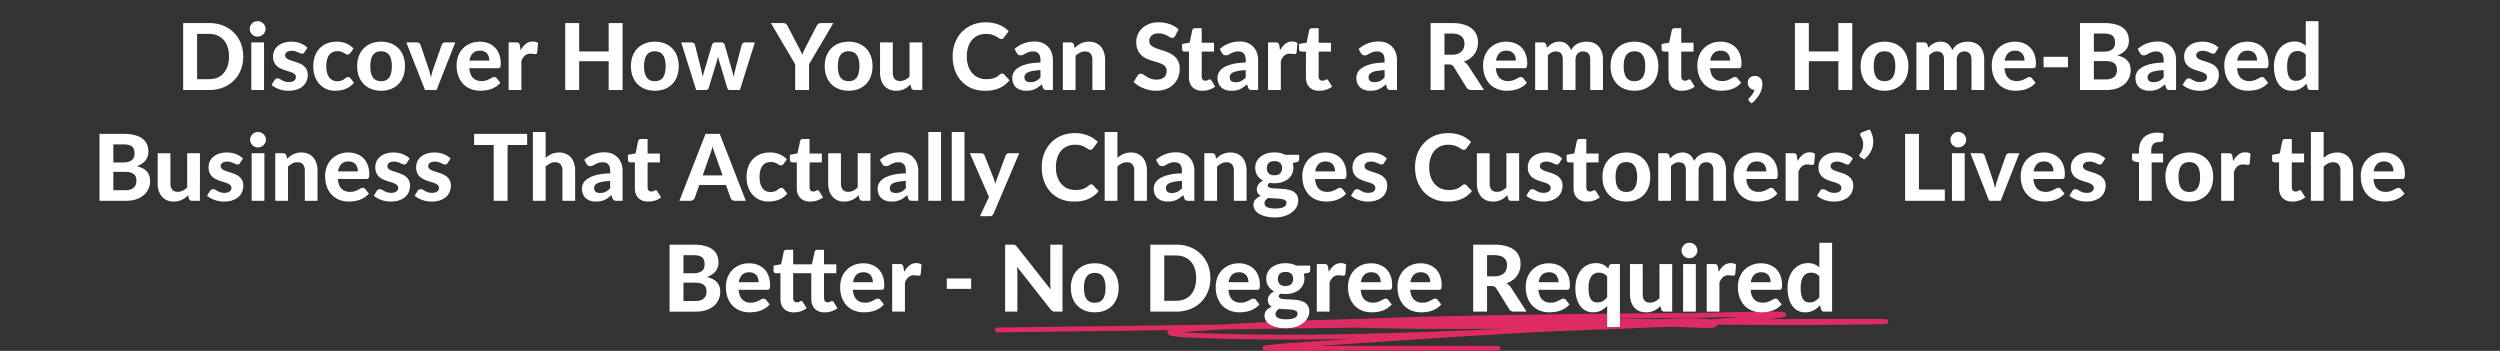 <svg width="1083" height="152" fill="none" xmlns="http://www.w3.org/2000/svg"><rect width="100%" height="100%" fill="#333333" stroke="none"/><path fill-rule="evenodd" clip-rule="evenodd" d="M771.95 137.535c-.47.081-1.12.168-1.954.265a578.65 578.65 0 0 1-4.012.446c6.978-.025 13.955-.044 20.933-.057 16.769-.031 25.247-.013 28.408.031.765.01 1.279.023 1.511.042.034.003.085.008.141.016.027.004.074.011.129.024h.002c.035.008.173.039.325.116.089.049.292.204.396.316.12.19.208.643.155.886-.087.179-.31.433-.42.515a2.438 2.438 0 0 1-.263.134c-.169.064-.326.082-.332.083-.139.02-.335.03-.493.037-.738.034-2.429.07-4.671.107-9.002.147-27.314.311-31.006.311-12.245 0-24.514-.073-36.8-.181-.045.53-.501.855-.771.989-.306.154-.657.231-.935.277-1.116.187-3.086.183-5.212.127a321.266 321.266 0 0 1-5.424-.21c-2.918-.129-5.707-.252-7.489-.209-2.422.057-4.74.109-6.983.157-8.891.417-17.782.759-26.622 1.099-7.798.301-15.556.599-23.241.946l-3.353.152c-30.851 1.74-61.689 3.756-92.506 5.893 2.134-.012 4.27-.021 6.412-.021h70.912c.691 0 1.251.467 1.251 1.044s-.56 1.044-1.251 1.044h-70.912c-3.215 0-6.441.022-9.672.043-6.485.043-12.994.086-19.483-.043a6.766 6.766 0 0 1-.512-.026 2.514 2.514 0 0 1-.274-.041l-.006-.001c-.055-.012-.345-.072-.597-.273-.167-.133-.389-.388-.394-.755a.974.974 0 0 1 .308-.705c.196-.19.43-.277.482-.296l.005-.002c.16-.06.334-.098.448-.121.5-.102 1.422-.22 2.439-.335a180.1 180.1 0 0 1 6.257-.588c9.499-.669 19.001-1.329 28.506-1.976-23.02.452-46.047.414-68.984-.524-3.393-.139-5.863-.324-7.482-.543-.796-.107-1.462-.232-1.944-.39-.228-.074-.528-.191-.776-.384-.277-.214-.628-.653-.44-1.224.124-.374.428-.605.63-.728-24.706.335-49.412.668-74.117.978-.69.009-1.258-.452-1.269-1.028-.01-.577.541-1.052 1.231-1.06 26.441-.332 52.885-.69 79.33-1.048l17.752-.241c20.145-1.274 40.374-2.042 60.645-2.475 3.931-.197 8.534-.372 12.923-.518a1791.871 1791.871 0 0 1 17.168-.478c36.583-.869 73.185-1.261 109.772-1.499 3.801-.025 9.746-.152 16.012-.286 4.718-.101 9.619-.205 13.923-.273 4.979-.079 9.187-.108 11.328-.02.526.022.989.053 1.32.103.117.018.411.063.675.196.109.055.536.284.625.77.1.54-.296.881-.433.982-.16.117-.324.182-.407.213-.1.037-.201.066-.29.089a7.702 7.702 0 0 1-.624.128Zm-183.139 4.375c-19.795.25-39.59.514-59.385.781-4.501.285-8.997.595-13.488.932-1.385.105-2.616.215-3.682.329 1.186.087 2.602.165 4.264.233 44.803 1.832 89.972.22 134.855-1.76-19.929.114-39.904.15-59.822-.385a85.283 85.283 0 0 1-2.742-.13Zm152.93-.851a.089.089 0 0 1-.025-.019.2.2 0 0 1 .025.019Zm-22.446-2.774-8.889-.101c-5.252-.059-10.508-.119-15.765-.176 11.733-.118 23.466-.21 35.199-.287 3.813-.025 9.809-.153 16.104-.287 2.868-.061 5.799-.124 8.613-.178-4.729.415-9.479.78-14.242 1.104a24.816 24.816 0 0 0-2.116-.289c-1.665-.163-3.646-.236-5.812-.245-3.921-.016-8.523.178-13.092.459Zm52.693-1.068.02.004-.02-.004Z" fill="#DE2C63"/><path d="M105.365 24.48c0 2.12-.36 4.073-1.08 5.86-.707 1.773-1.714 3.3-3.02 4.58-1.294 1.28-2.854 2.28-4.68 3-1.827.72-3.854 1.08-6.08 1.08h-11.16V9.98h11.16c2.226 0 4.253.36 6.08 1.08 1.826.72 3.386 1.727 4.68 3.02 1.306 1.28 2.313 2.807 3.02 4.58.72 1.773 1.08 3.713 1.08 5.82Zm-6.16 0c0-1.52-.2-2.887-.6-4.1-.4-1.213-.974-2.24-1.72-3.08a7.487 7.487 0 0 0-2.74-1.94c-1.067-.453-2.28-.68-3.64-.68h-5.12V34.3h5.12c1.36 0 2.573-.22 3.64-.66a7.487 7.487 0 0 0 2.74-1.94c.746-.853 1.32-1.887 1.72-3.1.4-1.213.6-2.587.6-4.12Zm15.177-6.1V39h-5.52V18.38h5.52Zm.66-5.86c0 .467-.093.9-.28 1.3-.187.4-.44.753-.76 1.06a3.281 3.281 0 0 1-1.1.72 3.43 3.43 0 0 1-1.34.26c-.453 0-.887-.087-1.3-.26a3.396 3.396 0 0 1-1.06-.72 3.698 3.698 0 0 1-.74-1.06 3.24 3.24 0 0 1-.26-1.3c0-.467.087-.9.26-1.3.187-.413.433-.773.74-1.08.307-.307.66-.547 1.06-.72.413-.173.847-.26 1.3-.26.48 0 .927.087 1.34.26.427.173.793.413 1.1.72.32.307.573.667.76 1.08.187.4.28.833.28 1.3Zm16.871 10.1c-.147.227-.3.393-.46.5-.147.093-.354.14-.62.14a1.9 1.9 0 0 1-.82-.2 24 24 0 0 0-.94-.42 8.832 8.832 0 0 0-1.2-.44c-.44-.133-.954-.2-1.54-.2-.894 0-1.587.187-2.08.56-.494.36-.74.84-.74 1.44 0 .413.14.76.42 1.04.28.28.646.527 1.1.74.466.2.993.393 1.58.58.586.173 1.186.367 1.8.58.626.213 1.233.46 1.82.74a6.1 6.1 0 0 1 1.56 1.06c.466.413.84.92 1.12 1.52.28.587.42 1.3.42 2.14 0 1-.187 1.927-.56 2.78a5.978 5.978 0 0 1-1.6 2.18c-.707.613-1.587 1.093-2.64 1.44-1.054.347-2.267.52-3.64.52-.707 0-1.407-.067-2.1-.2a11.616 11.616 0 0 1-1.98-.52 13.288 13.288 0 0 1-1.76-.82 7.854 7.854 0 0 1-1.42-1l1.28-2.06c.146-.24.326-.427.539-.56.227-.133.514-.2.861-.2.333 0 .64.087.92.26l.94.54c.346.187.753.367 1.22.54.48.16 1.073.24 1.78.24.533 0 .993-.06 1.38-.18.386-.12.7-.28.94-.48.24-.213.413-.447.52-.7.12-.267.18-.54.18-.82 0-.453-.147-.82-.44-1.1-.28-.293-.654-.547-1.12-.76-.454-.213-.98-.407-1.58-.58-.6-.173-1.214-.367-1.84-.58a16.383 16.383 0 0 1-1.82-.76 6.554 6.554 0 0 1-1.58-1.1 5.49 5.49 0 0 1-1.12-1.66c-.28-.653-.42-1.447-.42-2.38 0-.853.166-1.66.5-2.42a5.7 5.7 0 0 1 1.5-2.04c.666-.587 1.493-1.053 2.48-1.4 1-.347 2.153-.52 3.46-.52 1.466 0 2.8.24 4 .72 1.2.48 2.186 1.107 2.96 1.88l-1.26 1.96Zm19.835.36c-.16.213-.32.38-.48.5-.16.107-.387.16-.68.16-.267 0-.527-.073-.78-.22-.24-.16-.52-.327-.84-.5-.32-.187-.7-.353-1.14-.5-.44-.16-.987-.24-1.64-.24-.827 0-1.547.153-2.16.46-.6.293-1.1.72-1.5 1.28-.4.56-.7 1.24-.9 2.04-.187.8-.28 1.7-.28 2.7 0 2.107.42 3.72 1.26 4.84.853 1.12 2.013 1.68 3.48 1.68.506 0 .94-.04 1.3-.12.373-.093.693-.207.96-.34.28-.133.52-.28.72-.44.2-.16.386-.307.56-.44.186-.133.366-.24.54-.32.186-.093.393-.14.62-.14.426 0 .76.16 1 .48l1.58 2a9.718 9.718 0 0 1-1.88 1.7c-.667.44-1.36.793-2.08 1.06a10.21 10.21 0 0 1-2.16.52c-.734.107-1.46.16-2.18.16a9.359 9.359 0 0 1-3.6-.7 8.715 8.715 0 0 1-2.98-2.08c-.854-.907-1.534-2.02-2.04-3.34-.494-1.32-.74-2.827-.74-4.52 0-1.507.22-2.907.66-4.2.44-1.293 1.086-2.413 1.94-3.36.853-.947 1.906-1.687 3.16-2.22 1.266-.547 2.726-.82 4.38-.82 1.573 0 2.953.253 4.14.76a9.97 9.97 0 0 1 3.2 2.2l-1.44 1.96Zm13.363-4.92c1.547 0 2.954.247 4.22.74 1.267.493 2.354 1.2 3.26 2.12.907.907 1.607 2.013 2.1 3.32.494 1.307.74 2.78.74 4.42 0 1.64-.246 3.12-.74 4.44-.493 1.307-1.193 2.42-2.1 3.34-.906.92-1.993 1.627-3.26 2.12-1.266.493-2.673.74-4.22.74-1.56 0-2.98-.247-4.26-.74a9.21 9.21 0 0 1-3.26-2.12c-.906-.92-1.613-2.033-2.12-3.34-.493-1.32-.74-2.8-.74-4.44 0-1.64.247-3.113.74-4.42.507-1.307 1.214-2.413 2.12-3.32a9.21 9.21 0 0 1 3.26-2.12c1.28-.493 2.7-.74 4.26-.74Zm0 17.1c1.574 0 2.74-.54 3.5-1.62.76-1.093 1.14-2.713 1.14-4.86 0-2.133-.38-3.74-1.14-4.82-.76-1.093-1.926-1.64-3.5-1.64-1.613 0-2.8.547-3.56 1.64-.76 1.08-1.14 2.687-1.14 4.82 0 2.147.38 3.767 1.14 4.86.76 1.08 1.947 1.62 3.56 1.62Zm32.102-16.78-8.1 20.62h-5l-8.1-20.62h4.58c.4 0 .733.093 1 .28.267.187.453.427.56.72l3.46 10.2c.227.693.427 1.373.6 2.04.173.653.327 1.313.46 1.98a48.68 48.68 0 0 1 .48-1.98c.187-.667.4-1.347.64-2.04l3.58-10.2c.093-.293.273-.533.54-.72.267-.187.58-.28.94-.28h4.36Zm14.764 7.88c0-.573-.08-1.12-.24-1.64a3.676 3.676 0 0 0-.72-1.38 3.435 3.435 0 0 0-1.26-.94c-.506-.24-1.113-.36-1.82-.36-1.32 0-2.353.373-3.1 1.12-.746.747-1.233 1.813-1.46 3.2h8.6Zm-8.68 3.28c.174 1.933.72 3.347 1.64 4.24.934.893 2.147 1.34 3.64 1.34.76 0 1.414-.087 1.96-.26.56-.187 1.047-.387 1.46-.6.427-.227.807-.427 1.14-.6.347-.187.687-.28 1.02-.28.427 0 .76.16 1 .48l1.6 2a8.907 8.907 0 0 1-1.94 1.7c-.706.44-1.44.793-2.2 1.06-.76.253-1.526.427-2.3.52-.773.107-1.52.16-2.24.16-1.44 0-2.786-.233-4.04-.7a9.459 9.459 0 0 1-3.26-2.1c-.92-.933-1.646-2.087-2.18-3.46-.533-1.373-.8-2.967-.8-4.78 0-1.4.227-2.72.68-3.96a9.614 9.614 0 0 1 2-3.24c.867-.92 1.92-1.647 3.16-2.18 1.24-.547 2.64-.82 4.2-.82 1.32 0 2.534.213 3.64.64a7.863 7.863 0 0 1 2.88 1.82c.814.8 1.44 1.787 1.88 2.96.454 1.16.68 2.487.68 3.98 0 .413-.02.753-.06 1.02-.04.267-.106.48-.2.64a.78.78 0 0 1-.38.34c-.16.053-.366.08-.62.08h-12.36Zm22.226-7.76c.653-1.173 1.406-2.1 2.26-2.78.853-.68 1.853-1.02 3-1.02.933 0 1.693.22 2.28.66l-.36 4.08c-.067.267-.174.453-.32.56-.134.093-.32.14-.56.14a7.51 7.51 0 0 1-.92-.08c-.4-.067-.774-.1-1.12-.1-.507 0-.96.073-1.36.22a3.408 3.408 0 0 0-1.04.62 4.68 4.68 0 0 0-.84.98c-.24.387-.467.827-.68 1.32V39h-5.52V18.38h3.26c.56 0 .946.1 1.16.3.213.2.366.547.46 1.04l.3 2.06Zm44.19-11.8V39h-6.04V26.5h-12.78V39h-6.04V9.98h6.04V22.3h12.78V9.98h6.04Zm13.992 8.08c1.547 0 2.953.247 4.22.74a9.201 9.201 0 0 1 3.26 2.12c.907.907 1.607 2.013 2.1 3.32.493 1.307.74 2.78.74 4.42 0 1.64-.247 3.12-.74 4.44-.493 1.307-1.193 2.42-2.1 3.34a9.201 9.201 0 0 1-3.26 2.12c-1.267.493-2.673.74-4.22.74-1.56 0-2.98-.247-4.26-.74a9.201 9.201 0 0 1-3.26-2.12c-.907-.92-1.613-2.033-2.12-3.34-.493-1.32-.74-2.8-.74-4.44 0-1.64.247-3.113.74-4.42.507-1.307 1.213-2.413 2.12-3.32a9.201 9.201 0 0 1 3.26-2.12c1.28-.493 2.7-.74 4.26-.74Zm0 17.1c1.573 0 2.74-.54 3.5-1.62.76-1.093 1.14-2.713 1.14-4.86 0-2.133-.38-3.74-1.14-4.82-.76-1.093-1.927-1.64-3.5-1.64-1.613 0-2.8.547-3.56 1.64-.76 1.08-1.14 2.687-1.14 4.82 0 2.147.38 3.767 1.14 4.86.76 1.08 1.947 1.62 3.56 1.62Zm43.294-16.78L320.519 39h-4.46a.982.982 0 0 1-.62-.22c-.173-.147-.306-.393-.4-.74l-3.36-11.16a26.85 26.85 0 0 1-.36-1.26 44.64 44.64 0 0 1-.26-1.28c-.093.427-.193.86-.3 1.3-.093.427-.206.853-.34 1.28l-3.4 11.12c-.186.64-.586.96-1.2.96h-4.24l-6.48-20.62h4.4c.4 0 .734.093 1 .28.28.187.467.427.56.72l2.54 10.2c.16.653.3 1.287.42 1.9s.234 1.22.34 1.82c.16-.6.327-1.207.5-1.82l.58-1.9 3.02-10.24c.094-.28.274-.513.54-.7.267-.187.58-.28.94-.28h2.44c.387 0 .714.093.98.28.28.187.467.42.56.7l2.92 10.24c.187.64.367 1.273.54 1.9.174.613.334 1.233.48 1.86.107-.613.22-1.227.34-1.84a40.95 40.95 0 0 1 .46-1.92l2.66-10.2c.094-.293.274-.533.54-.72.267-.187.58-.28.94-.28h4.2Zm23.474 9.46V39h-6V27.84L333.932 9.98h5.281c.52 0 .933.127 1.24.38.32.24.573.553.76.94l4.76 9.14c.32.613.606 1.187.86 1.72.266.533.5 1.067.7 1.6.186-.533.4-1.067.64-1.6.253-.547.533-1.12.84-1.72l4.72-9.14c.16-.32.4-.62.72-.9.32-.28.733-.42 1.24-.42h5.32l-10.54 17.86Zm17.177-9.78c1.547 0 2.954.247 4.22.74 1.267.493 2.354 1.2 3.26 2.12.907.907 1.607 2.013 2.1 3.32.494 1.307.74 2.78.74 4.42 0 1.64-.246 3.12-.74 4.44-.493 1.307-1.193 2.42-2.1 3.34-.906.92-1.993 1.627-3.26 2.12-1.266.493-2.673.74-4.22.74-1.56 0-2.98-.247-4.26-.74a9.21 9.21 0 0 1-3.26-2.12c-.906-.92-1.613-2.033-2.12-3.34-.493-1.32-.74-2.8-.74-4.44 0-1.64.247-3.113.74-4.42.507-1.307 1.214-2.413 2.12-3.32a9.21 9.21 0 0 1 3.26-2.12c1.28-.493 2.7-.74 4.26-.74Zm0 17.1c1.574 0 2.74-.54 3.5-1.62.76-1.093 1.14-2.713 1.14-4.86 0-2.133-.38-3.74-1.14-4.82-.76-1.093-1.926-1.64-3.5-1.64-1.613 0-2.8.547-3.56 1.64-.76 1.08-1.14 2.687-1.14 4.82 0 2.147.38 3.767 1.14 4.86.76 1.08 1.947 1.62 3.56 1.62Zm31.886-16.78V39h-3.4c-.706 0-1.16-.32-1.36-.96l-.36-1.44c-.413.4-.84.767-1.28 1.1-.44.333-.913.62-1.42.86a7.465 7.465 0 0 1-1.62.56c-.573.133-1.2.2-1.88.2-1.12 0-2.12-.193-3-.58a6.038 6.038 0 0 1-2.18-1.62c-.586-.693-1.033-1.52-1.34-2.48-.306-.96-.46-2.013-.46-3.16v-13.1h5.52v13.1c0 1.147.26 2.04.78 2.68.534.627 1.32.94 2.36.94.774 0 1.5-.167 2.18-.5a8.197 8.197 0 0 0 1.94-1.4V18.38h5.52Zm34.569 13.48c.333 0 .613.12.84.36l2.38 2.54a11.318 11.318 0 0 1-4.38 3.4c-1.734.773-3.8 1.16-6.2 1.16-2.174 0-4.127-.367-5.86-1.1-1.734-.747-3.207-1.78-4.42-3.1-1.214-1.32-2.147-2.887-2.8-4.7-.654-1.813-.98-3.793-.98-5.94 0-1.44.153-2.807.46-4.1.32-1.307.78-2.507 1.38-3.6.6-1.093 1.32-2.08 2.16-2.96a13.042 13.042 0 0 1 2.88-2.24 13.33 13.33 0 0 1 3.48-1.42c1.266-.333 2.613-.5 4.04-.5 1.066 0 2.073.093 3.02.28.96.187 1.853.447 2.68.78.826.333 1.586.74 2.28 1.22.706.467 1.34.98 1.9 1.54l-2.02 2.76c-.12.173-.274.327-.46.46-.187.133-.44.2-.76.2s-.647-.113-.98-.34c-.32-.227-.72-.48-1.2-.76-.467-.28-1.06-.533-1.78-.76-.707-.227-1.607-.34-2.7-.34-1.214 0-2.327.22-3.34.66a7.288 7.288 0 0 0-2.62 1.92c-.72.827-1.28 1.847-1.68 3.06-.4 1.213-.6 2.593-.6 4.14 0 1.56.213 2.953.64 4.18.44 1.213 1.033 2.24 1.78 3.08a7.73 7.73 0 0 0 2.64 1.92 8.26 8.26 0 0 0 3.24.64c.68 0 1.293-.033 1.84-.1a7.471 7.471 0 0 0 1.54-.34c.48-.16.926-.367 1.34-.62a8.05 8.05 0 0 0 1.28-.96c.146-.12.3-.22.46-.3.16-.08.333-.12.52-.12Zm16.627-1.48c-1.347.067-2.467.187-3.36.36-.893.16-1.607.373-2.14.64-.52.267-.893.573-1.12.92-.213.333-.32.7-.32 1.1 0 .8.22 1.367.66 1.7.453.333 1.08.5 1.88.5.92 0 1.713-.16 2.38-.48.68-.333 1.353-.847 2.02-1.54v-3.2Zm-11.24-9.14a12.187 12.187 0 0 1 4.02-2.44c1.467-.547 3.053-.82 4.76-.82 1.227 0 2.32.2 3.28.6.973.4 1.793.96 2.46 1.68.68.707 1.2 1.553 1.56 2.54.36.987.54 2.067.54 3.24V39h-2.52c-.52 0-.92-.073-1.2-.22-.267-.147-.487-.453-.66-.92l-.44-1.32c-.52.453-1.027.853-1.52 1.2a9 9 0 0 1-1.5.88c-.52.227-1.08.4-1.68.52-.587.12-1.247.18-1.98.18-.907 0-1.733-.12-2.48-.36a5.578 5.578 0 0 1-1.94-1.06 4.864 4.864 0 0 1-1.24-1.78c-.293-.707-.44-1.52-.44-2.44 0-.76.193-1.52.58-2.28.387-.76 1.047-1.447 1.98-2.06.947-.627 2.2-1.14 3.76-1.54 1.573-.413 3.54-.647 5.9-.7v-1.06c0-1.293-.273-2.24-.82-2.84-.547-.613-1.333-.92-2.36-.92-.76 0-1.393.093-1.9.28a8.419 8.419 0 0 0-1.34.58c-.373.2-.727.393-1.06.58-.333.173-.72.26-1.16.26-.387 0-.713-.093-.98-.28a2.901 2.901 0 0 1-.64-.7l-.98-1.76Zm26.049-.46c.413-.4.84-.767 1.28-1.1a9.11 9.11 0 0 1 1.42-.86 7.98 7.98 0 0 1 1.62-.56c.586-.133 1.22-.2 1.9-.2 1.12 0 2.113.193 2.98.58a6.038 6.038 0 0 1 2.18 1.62c.6.693 1.046 1.52 1.34 2.48.306.96.46 2.013.46 3.16V39h-5.5V25.9c0-1.147-.267-2.033-.8-2.66-.534-.64-1.32-.96-2.36-.96-.774 0-1.5.167-2.18.5-.68.333-1.327.8-1.94 1.4V39h-5.52V18.38h3.4c.693 0 1.153.32 1.38.96l.34 1.44Zm43.547-5.24c-.187.307-.38.533-.58.68-.187.133-.433.2-.74.2-.293 0-.613-.1-.96-.3-.333-.213-.727-.44-1.18-.68-.453-.24-.973-.46-1.56-.66-.587-.213-1.273-.32-2.06-.32-1.387 0-2.427.313-3.12.94-.693.613-1.04 1.42-1.04 2.42 0 .64.187 1.173.56 1.6.387.413.887.773 1.5 1.08.627.307 1.333.58 2.12.82.787.24 1.593.507 2.42.8.827.28 1.633.613 2.42 1a8.323 8.323 0 0 1 2.1 1.46 6.456 6.456 0 0 1 1.5 2.16c.387.84.58 1.867.58 3.08 0 1.32-.233 2.56-.7 3.72a8.792 8.792 0 0 1-1.98 3.02c-.867.853-1.94 1.527-3.22 2.02-1.267.493-2.707.74-4.32.74-.92 0-1.84-.093-2.76-.28a16.233 16.233 0 0 1-2.64-.78 14.74 14.74 0 0 1-2.38-1.2c-.747-.467-1.4-.987-1.96-1.56l1.76-2.84c.147-.213.34-.387.58-.52.24-.147.493-.22.76-.22.36 0 .74.133 1.14.4.4.267.86.56 1.38.88.52.32 1.12.613 1.8.88.693.267 1.52.4 2.48.4 1.4 0 2.48-.32 3.24-.96.773-.64 1.16-1.593 1.16-2.86 0-.733-.193-1.327-.58-1.78-.373-.453-.867-.833-1.48-1.14a11.298 11.298 0 0 0-2.1-.78 80.374 80.374 0 0 1-2.42-.74 19.868 19.868 0 0 1-2.42-.96 7.478 7.478 0 0 1-2.1-1.48c-.613-.613-1.113-1.373-1.5-2.28-.373-.907-.56-2.033-.56-3.38 0-1.08.213-2.127.64-3.14a7.967 7.967 0 0 1 1.88-2.7c.827-.787 1.84-1.42 3.04-1.9 1.213-.48 2.6-.72 4.16-.72 1.747 0 3.36.273 4.84.82 1.493.533 2.753 1.28 3.78 2.24l-1.48 2.82Zm11.773 23.78c-.933 0-1.76-.133-2.48-.4a5.055 5.055 0 0 1-1.82-1.18 4.953 4.953 0 0 1-1.12-1.84c-.253-.72-.38-1.533-.38-2.44V22.34h-1.94c-.293 0-.547-.093-.76-.28-.2-.187-.3-.467-.3-.84v-2.16l3.3-.6 1.12-5.34c.147-.6.553-.9 1.22-.9h2.88v6.28h5.32v3.84h-5.32V33.1c0 .573.133 1.027.4 1.36.28.333.673.5 1.18.5.267 0 .493-.027.68-.08.187-.067.347-.133.48-.2.133-.08.253-.147.36-.2.12-.067.24-.1.36-.1.16 0 .293.04.4.12.107.067.213.187.32.36l1.66 2.64c-.76.6-1.62 1.053-2.58 1.36a9.73 9.73 0 0 1-2.98.46Zm18.777-8.94c-1.347.067-2.467.187-3.36.36-.893.16-1.607.373-2.14.64-.52.267-.893.573-1.12.92-.213.333-.32.7-.32 1.1 0 .8.22 1.367.66 1.7.453.333 1.08.5 1.88.5.92 0 1.713-.16 2.38-.48.68-.333 1.353-.847 2.02-1.54v-3.2Zm-11.24-9.14a12.187 12.187 0 0 1 4.02-2.44c1.467-.547 3.053-.82 4.76-.82 1.227 0 2.32.2 3.28.6.973.4 1.793.96 2.46 1.68.68.707 1.2 1.553 1.56 2.54.36.987.54 2.067.54 3.24V39h-2.52c-.52 0-.92-.073-1.2-.22-.267-.147-.487-.453-.66-.92l-.44-1.32c-.52.453-1.027.853-1.52 1.2a9 9 0 0 1-1.5.88c-.52.227-1.08.4-1.68.52-.587.12-1.247.18-1.98.18-.907 0-1.733-.12-2.48-.36a5.578 5.578 0 0 1-1.94-1.06 4.864 4.864 0 0 1-1.24-1.78c-.293-.707-.44-1.52-.44-2.44 0-.76.193-1.52.58-2.28.387-.76 1.047-1.447 1.98-2.06.947-.627 2.2-1.14 3.76-1.54 1.573-.413 3.54-.647 5.9-.7v-1.06c0-1.293-.273-2.24-.82-2.84-.547-.613-1.333-.92-2.36-.92-.76 0-1.393.093-1.9.28a8.419 8.419 0 0 0-1.34.58c-.373.2-.727.393-1.06.58-.333.173-.72.26-1.16.26-.387 0-.713-.093-.98-.28a2.901 2.901 0 0 1-.64-.7l-.98-1.76Zm26.109.54c.653-1.173 1.407-2.1 2.26-2.78.853-.68 1.853-1.02 3-1.02.933 0 1.693.22 2.28.66l-.36 4.08c-.067.267-.173.453-.32.56-.133.093-.32.14-.56.14-.213 0-.52-.027-.92-.08a6.83 6.83 0 0 0-1.12-.1c-.507 0-.96.073-1.36.22a3.42 3.42 0 0 0-1.04.62 4.68 4.68 0 0 0-.84.98c-.24.387-.467.827-.68 1.32V39h-5.52V18.38h3.26c.56 0 .947.1 1.16.3.213.2.367.547.46 1.04l.3 2.06Zm17.018 17.54c-.933 0-1.76-.133-2.48-.4a5.055 5.055 0 0 1-1.82-1.18 4.953 4.953 0 0 1-1.12-1.84c-.253-.72-.38-1.533-.38-2.44V22.34h-1.94c-.293 0-.547-.093-.76-.28-.2-.187-.3-.467-.3-.84v-2.16l3.3-.6 1.12-5.34c.147-.6.553-.9 1.22-.9h2.88v6.28h5.32v3.84h-5.32V33.1c0 .573.133 1.027.4 1.36.28.333.673.5 1.18.5.267 0 .493-.027.68-.08.187-.067.347-.133.48-.2.133-.08.253-.147.36-.2.12-.067.24-.1.36-.1.16 0 .293.04.4.12.107.067.213.187.32.36l1.66 2.64c-.76.6-1.62 1.053-2.58 1.36a9.73 9.73 0 0 1-2.98.46Zm28.269-8.94c-1.346.067-2.466.187-3.36.36-.893.16-1.606.373-2.14.64-.52.267-.893.573-1.12.92-.213.333-.32.7-.32 1.1 0 .8.22 1.367.66 1.7.454.333 1.08.5 1.88.5.92 0 1.714-.16 2.38-.48.68-.333 1.354-.847 2.02-1.54v-3.2Zm-11.24-9.14a12.207 12.207 0 0 1 4.02-2.44c1.467-.547 3.054-.82 4.76-.82 1.227 0 2.32.2 3.28.6.974.4 1.794.96 2.46 1.68.68.707 1.2 1.553 1.56 2.54.36.987.54 2.067.54 3.24V39h-2.52c-.52 0-.92-.073-1.2-.22-.266-.147-.486-.453-.66-.92l-.44-1.32c-.52.453-1.026.853-1.52 1.2a9 9 0 0 1-1.5.88c-.52.227-1.08.4-1.68.52-.586.12-1.246.18-1.98.18-.906 0-1.733-.12-2.48-.36a5.587 5.587 0 0 1-1.94-1.06 4.876 4.876 0 0 1-1.24-1.78c-.293-.707-.44-1.52-.44-2.44 0-.76.194-1.52.58-2.28.387-.76 1.047-1.447 1.98-2.06.947-.627 2.2-1.14 3.76-1.54 1.574-.413 3.54-.647 5.9-.7v-1.06c0-1.293-.273-2.24-.82-2.84-.546-.613-1.333-.92-2.36-.92-.76 0-1.393.093-1.9.28a8.459 8.459 0 0 0-1.34.58c-.373.2-.726.393-1.06.58-.333.173-.72.26-1.16.26-.386 0-.713-.093-.98-.28a2.922 2.922 0 0 1-.64-.7l-.98-1.76Zm40.261 2.48c.974 0 1.814-.12 2.52-.36.707-.253 1.287-.593 1.74-1.02.454-.44.787-.953 1-1.54.214-.587.32-1.227.32-1.92 0-1.373-.46-2.44-1.38-3.2-.906-.76-2.293-1.14-4.16-1.14h-3.12v9.18h3.08ZM642.875 39h-5.42c-1.013 0-1.746-.387-2.2-1.16l-5.52-8.9c-.226-.347-.48-.6-.76-.76-.266-.16-.666-.24-1.2-.24h-2.04V39h-6V9.98h9.12c2.027 0 3.76.213 5.2.64 1.44.413 2.62.993 3.54 1.74.92.747 1.594 1.64 2.02 2.68.427 1.027.64 2.16.64 3.4 0 .96-.14 1.873-.42 2.74a7.873 7.873 0 0 1-1.18 2.34 8.579 8.579 0 0 1-1.92 1.88 9.918 9.918 0 0 1-2.6 1.32c.387.213.747.473 1.08.78.334.293.634.647.9 1.06l6.76 10.44Zm13.79-12.74c0-.573-.08-1.12-.24-1.64a3.705 3.705 0 0 0-.72-1.38 3.452 3.452 0 0 0-1.26-.94c-.507-.24-1.114-.36-1.82-.36-1.32 0-2.354.373-3.1 1.12-.747.747-1.234 1.813-1.46 3.2h8.6Zm-8.68 3.28c.173 1.933.72 3.347 1.64 4.24.933.893 2.146 1.34 3.64 1.34.76 0 1.413-.087 1.96-.26.56-.187 1.046-.387 1.46-.6.426-.227.806-.427 1.14-.6.346-.187.686-.28 1.02-.28.426 0 .76.16 1 .48l1.6 2a8.954 8.954 0 0 1-1.94 1.7c-.707.44-1.44.793-2.2 1.06-.76.253-1.527.427-2.3.52a16.4 16.4 0 0 1-2.24.16c-1.44 0-2.787-.233-4.04-.7a9.45 9.45 0 0 1-3.26-2.1c-.92-.933-1.647-2.087-2.18-3.46-.534-1.373-.8-2.967-.8-4.78 0-1.4.226-2.72.68-3.96a9.582 9.582 0 0 1 2-3.24c.866-.92 1.92-1.647 3.16-2.18 1.24-.547 2.64-.82 4.2-.82 1.32 0 2.533.213 3.64.64a7.863 7.863 0 0 1 2.88 1.82c.813.8 1.44 1.787 1.88 2.96.453 1.16.68 2.487.68 3.98 0 .413-.02.753-.06 1.02-.04.267-.107.48-.2.64a.784.784 0 0 1-.38.34c-.16.053-.367.08-.62.08h-12.36ZM665.03 39V18.38h3.4c.693 0 1.153.32 1.38.96l.32 1.34c.36-.373.727-.72 1.1-1.04.387-.32.8-.593 1.24-.82.44-.24.913-.427 1.42-.56.52-.133 1.08-.2 1.68-.2 1.267 0 2.313.34 3.14 1.02.827.667 1.453 1.56 1.88 2.68a6.326 6.326 0 0 1 1.22-1.68 6.607 6.607 0 0 1 1.6-1.16 7.538 7.538 0 0 1 1.84-.64 8.921 8.921 0 0 1 1.96-.22c1.16 0 2.187.173 3.08.52.893.347 1.64.86 2.24 1.54.613.667 1.08 1.487 1.4 2.46.32.973.48 2.08.48 3.32V39h-5.52V25.9c0-2.413-1.033-3.62-3.1-3.62-.467 0-.9.08-1.3.24a2.93 2.93 0 0 0-1.04.68 3.363 3.363 0 0 0-.7 1.14c-.16.453-.24.973-.24 1.56V39h-5.52V25.9c0-1.307-.26-2.233-.78-2.78-.507-.56-1.26-.84-2.26-.84-.64 0-1.247.153-1.82.46a5.878 5.878 0 0 0-1.58 1.24V39h-5.52Zm43.05-20.94c1.547 0 2.953.247 4.22.74a9.201 9.201 0 0 1 3.26 2.12c.907.907 1.607 2.013 2.1 3.32.493 1.307.74 2.78.74 4.42 0 1.64-.247 3.12-.74 4.44-.493 1.307-1.193 2.42-2.1 3.34a9.201 9.201 0 0 1-3.26 2.12c-1.267.493-2.673.74-4.22.74-1.56 0-2.98-.247-4.26-.74a9.201 9.201 0 0 1-3.26-2.12c-.907-.92-1.613-2.033-2.12-3.34-.493-1.32-.74-2.8-.74-4.44 0-1.64.247-3.113.74-4.42.507-1.307 1.213-2.413 2.12-3.32a9.201 9.201 0 0 1 3.26-2.12c1.28-.493 2.7-.74 4.26-.74Zm0 17.1c1.573 0 2.74-.54 3.5-1.62.76-1.093 1.14-2.713 1.14-4.86 0-2.133-.38-3.74-1.14-4.82-.76-1.093-1.927-1.64-3.5-1.64-1.613 0-2.8.547-3.56 1.64-.76 1.08-1.14 2.687-1.14 4.82 0 2.147.38 3.767 1.14 4.86.76 1.08 1.947 1.62 3.56 1.62Zm20.515 4.16c-.933 0-1.76-.133-2.48-.4a5.064 5.064 0 0 1-1.82-1.18 4.966 4.966 0 0 1-1.12-1.84c-.253-.72-.38-1.533-.38-2.44V22.34h-1.94c-.293 0-.546-.093-.76-.28-.2-.187-.3-.467-.3-.84v-2.16l3.3-.6 1.12-5.34c.147-.6.554-.9 1.22-.9h2.88v6.28h5.32v3.84h-5.32V33.1c0 .573.134 1.027.4 1.36.28.333.674.5 1.18.5a2.5 2.5 0 0 0 .68-.08c.187-.067.347-.133.48-.2.134-.08.254-.147.36-.2.12-.067.24-.1.36-.1.16 0 .294.04.4.12.107.067.214.187.32.36l1.66 2.64c-.76.6-1.62 1.053-2.58 1.36a9.73 9.73 0 0 1-2.98.46Zm20.882-13.06c0-.573-.08-1.12-.24-1.64a3.676 3.676 0 0 0-.72-1.38 3.435 3.435 0 0 0-1.26-.94c-.506-.24-1.113-.36-1.82-.36-1.32 0-2.353.373-3.1 1.12-.746.747-1.233 1.813-1.46 3.2h8.6Zm-8.68 3.28c.174 1.933.72 3.347 1.64 4.24.934.893 2.147 1.34 3.64 1.34.76 0 1.414-.087 1.96-.26.56-.187 1.047-.387 1.46-.6.427-.227.807-.427 1.14-.6.347-.187.687-.28 1.02-.28.427 0 .76.16 1 .48l1.6 2a8.907 8.907 0 0 1-1.94 1.7c-.706.44-1.44.793-2.2 1.06-.76.253-1.526.427-2.3.52-.773.107-1.52.16-2.24.16-1.44 0-2.786-.233-4.04-.7a9.459 9.459 0 0 1-3.26-2.1c-.92-.933-1.646-2.087-2.18-3.46-.533-1.373-.8-2.967-.8-4.78 0-1.4.227-2.72.68-3.96a9.614 9.614 0 0 1 2-3.24c.867-.92 1.92-1.647 3.16-2.18 1.24-.547 2.64-.82 4.2-.82 1.32 0 2.534.213 3.64.64a7.863 7.863 0 0 1 2.88 1.82c.814.8 1.44 1.787 1.88 2.96.454 1.16.68 2.487.68 3.98 0 .413-.02.753-.06 1.02-.04.267-.106.48-.2.64a.78.78 0 0 1-.38.34c-.16.053-.366.08-.62.08h-12.36Zm17.026 14.38a1.28 1.28 0 0 1-.32-.36 1.07 1.07 0 0 1-.08-.44c0-.12.04-.253.12-.4.093-.133.2-.26.32-.38.146-.16.326-.36.54-.6.213-.227.426-.487.64-.78a5.97 5.97 0 0 0 .58-.94 4.63 4.63 0 0 0 .42-1.1 2.94 2.94 0 0 1-2.12-.96 3.151 3.151 0 0 1-.6-.98 3.76 3.76 0 0 1-.2-1.24c0-.4.073-.773.22-1.12.146-.347.353-.647.62-.9a3.17 3.17 0 0 1 .98-.6c.386-.147.813-.22 1.28-.22.546 0 1.02.1 1.42.3.413.187.753.44 1.02.76.266.32.466.7.6 1.14.133.427.2.88.2 1.36 0 .653-.1 1.347-.3 2.08-.2.72-.5 1.447-.9 2.18-.4.733-.894 1.447-1.48 2.14a11.426 11.426 0 0 1-2 1.92l-.96-.86Zm44.585-33.94V39h-6.04V26.5h-12.78V39h-6.04V9.98h6.04V22.3h12.78V9.98h6.04Zm13.992 8.08c1.547 0 2.954.247 4.22.74 1.267.493 2.354 1.2 3.26 2.12.907.907 1.607 2.013 2.1 3.32.494 1.307.74 2.78.74 4.42 0 1.64-.246 3.12-.74 4.44-.493 1.307-1.193 2.42-2.1 3.34-.906.92-1.993 1.627-3.26 2.12-1.266.493-2.673.74-4.22.74-1.56 0-2.98-.247-4.26-.74a9.21 9.21 0 0 1-3.26-2.12c-.906-.92-1.613-2.033-2.12-3.34-.493-1.32-.74-2.8-.74-4.44 0-1.64.247-3.113.74-4.42.507-1.307 1.214-2.413 2.12-3.32a9.21 9.21 0 0 1 3.26-2.12c1.28-.493 2.7-.74 4.26-.74Zm0 17.1c1.574 0 2.74-.54 3.5-1.62.76-1.093 1.14-2.713 1.14-4.86 0-2.133-.38-3.74-1.14-4.82-.76-1.093-1.926-1.64-3.5-1.64-1.613 0-2.8.547-3.56 1.64-.76 1.08-1.14 2.687-1.14 4.82 0 2.147.38 3.767 1.14 4.86.76 1.08 1.947 1.62 3.56 1.62ZM830.186 39V18.38h3.4c.694 0 1.154.32 1.38.96l.32 1.34c.36-.373.727-.72 1.1-1.04.387-.32.8-.593 1.24-.82.44-.24.914-.427 1.42-.56.52-.133 1.08-.2 1.68-.2 1.267 0 2.314.34 3.14 1.02.827.667 1.454 1.56 1.88 2.68a6.348 6.348 0 0 1 1.22-1.68 6.626 6.626 0 0 1 1.6-1.16 7.538 7.538 0 0 1 1.84-.64 8.928 8.928 0 0 1 1.96-.22c1.16 0 2.187.173 3.08.52.894.347 1.64.86 2.24 1.54.614.667 1.08 1.487 1.4 2.46.32.973.48 2.08.48 3.32V39h-5.52V25.9c0-2.413-1.033-3.62-3.1-3.62-.466 0-.9.08-1.3.24a2.938 2.938 0 0 0-1.04.68 3.378 3.378 0 0 0-.7 1.14c-.16.453-.24.973-.24 1.56V39h-5.52V25.9c0-1.307-.26-2.233-.78-2.78-.506-.56-1.26-.84-2.26-.84-.64 0-1.246.153-1.82.46-.56.293-1.086.707-1.58 1.24V39h-5.52Zm46.83-12.74c0-.573-.08-1.12-.24-1.64a3.676 3.676 0 0 0-.72-1.38 3.435 3.435 0 0 0-1.26-.94c-.506-.24-1.113-.36-1.82-.36-1.32 0-2.353.373-3.1 1.12-.746.747-1.233 1.813-1.46 3.2h8.6Zm-8.68 3.28c.174 1.933.72 3.347 1.64 4.24.934.893 2.147 1.34 3.64 1.34.76 0 1.414-.087 1.96-.26.56-.187 1.047-.387 1.46-.6.427-.227.807-.427 1.14-.6.347-.187.687-.28 1.02-.28.427 0 .76.16 1 .48l1.6 2a8.907 8.907 0 0 1-1.94 1.7c-.706.44-1.44.793-2.2 1.06-.76.253-1.526.427-2.3.52-.773.107-1.52.16-2.24.16-1.44 0-2.786-.233-4.04-.7a9.459 9.459 0 0 1-3.26-2.1c-.92-.933-1.646-2.087-2.18-3.46-.533-1.373-.8-2.967-.8-4.78 0-1.4.227-2.72.68-3.96a9.614 9.614 0 0 1 2-3.24c.867-.92 1.92-1.647 3.16-2.18 1.24-.547 2.64-.82 4.2-.82 1.32 0 2.534.213 3.64.64a7.863 7.863 0 0 1 2.88 1.82c.814.8 1.44 1.787 1.88 2.96.454 1.16.68 2.487.68 3.98 0 .413-.02.753-.06 1.02-.04.267-.106.48-.2.64a.78.78 0 0 1-.38.34c-.16.053-.366.08-.62.08h-12.36Zm16.946-4.92h10.56v4.52h-10.56v-4.52Zm26.921 9.78c.96 0 1.747-.113 2.36-.34.627-.24 1.127-.553 1.5-.94.374-.387.634-.827.78-1.32a5.57 5.57 0 0 0 .22-1.56c0-.587-.086-1.113-.26-1.58a2.744 2.744 0 0 0-.84-1.18c-.386-.333-.893-.587-1.52-.76-.613-.173-1.373-.26-2.28-.26h-5.1v7.94h5.14Zm-5.14-19.86v7.84h3.94c.84 0 1.587-.067 2.24-.2.654-.147 1.2-.373 1.64-.68.44-.307.774-.707 1-1.2.24-.507.36-1.113.36-1.82 0-.72-.1-1.333-.3-1.84a2.65 2.65 0 0 0-.88-1.22c-.4-.307-.906-.527-1.52-.66-.613-.147-1.34-.22-2.18-.22h-4.3Zm4.3-4.56c1.947 0 3.607.187 4.98.56 1.387.36 2.514.88 3.38 1.56.88.667 1.52 1.48 1.92 2.44.4.96.6 2.033.6 3.22 0 .667-.1 1.307-.3 1.92a5.53 5.53 0 0 1-.9 1.74c-.4.533-.92 1.02-1.56 1.46-.64.44-1.4.813-2.28 1.12 1.974.467 3.434 1.227 4.38 2.28.947 1.053 1.42 2.42 1.42 4.1 0 1.227-.24 2.367-.72 3.42a7.619 7.619 0 0 1-2.06 2.74c-.906.773-2.026 1.38-3.36 1.82-1.32.427-2.84.64-4.56.64h-11.24V9.98h10.3Zm25.931 20.4c-1.346.067-2.466.187-3.36.36-.893.16-1.606.373-2.14.64-.52.267-.893.573-1.12.92-.213.333-.32.7-.32 1.1 0 .8.22 1.367.66 1.7.454.333 1.08.5 1.88.5.92 0 1.714-.16 2.38-.48.68-.333 1.354-.847 2.02-1.54v-3.2Zm-11.24-9.14a12.207 12.207 0 0 1 4.02-2.44c1.467-.547 3.054-.82 4.76-.82 1.227 0 2.32.2 3.28.6.974.4 1.794.96 2.46 1.68.68.707 1.2 1.553 1.56 2.54.36.987.54 2.067.54 3.24V39h-2.52c-.52 0-.92-.073-1.2-.22-.266-.147-.486-.453-.66-.92l-.44-1.32c-.52.453-1.026.853-1.52 1.2a9 9 0 0 1-1.5.88c-.52.227-1.08.4-1.68.52-.586.12-1.246.18-1.98.18-.906 0-1.733-.12-2.48-.36a5.587 5.587 0 0 1-1.94-1.06 4.876 4.876 0 0 1-1.24-1.78c-.293-.707-.44-1.52-.44-2.44 0-.76.194-1.52.58-2.28.387-.76 1.047-1.447 1.98-2.06.947-.627 2.2-1.14 3.76-1.54 1.574-.413 3.54-.647 5.9-.7v-1.06c0-1.293-.273-2.24-.82-2.84-.546-.613-1.333-.92-2.36-.92-.76 0-1.393.093-1.9.28a8.459 8.459 0 0 0-1.34.58c-.373.2-.726.393-1.06.58-.333.173-.72.26-1.16.26-.386 0-.713-.093-.98-.28a2.922 2.922 0 0 1-.64-.7l-.98-1.76Zm33.749 1.38c-.147.227-.3.393-.46.5-.147.093-.353.14-.62.14a1.9 1.9 0 0 1-.82-.2 23.35 23.35 0 0 0-.94-.42 8.832 8.832 0 0 0-1.2-.44c-.44-.133-.953-.2-1.54-.2-.893 0-1.587.187-2.08.56-.493.36-.74.84-.74 1.44 0 .413.14.76.42 1.04.28.28.647.527 1.1.74.467.2.993.393 1.58.58.587.173 1.187.367 1.8.58.627.213 1.233.46 1.82.74.587.28 1.107.633 1.56 1.06.467.413.84.92 1.12 1.52.28.587.42 1.3.42 2.14 0 1-.187 1.927-.56 2.78a5.967 5.967 0 0 1-1.6 2.18c-.707.613-1.587 1.093-2.64 1.44-1.053.347-2.267.52-3.64.52-.707 0-1.407-.067-2.1-.2a11.665 11.665 0 0 1-1.98-.52 13.348 13.348 0 0 1-1.76-.82 7.854 7.854 0 0 1-1.42-1l1.28-2.06a1.68 1.68 0 0 1 .54-.56c.227-.133.513-.2.86-.2.333 0 .64.087.92.26l.94.54c.347.187.753.367 1.22.54.48.16 1.073.24 1.78.24.533 0 .993-.06 1.38-.18.387-.12.7-.28.94-.48.24-.213.413-.447.52-.7.12-.267.18-.54.18-.82 0-.453-.147-.82-.44-1.1-.28-.293-.653-.547-1.12-.76-.453-.213-.98-.407-1.58-.58-.6-.173-1.213-.367-1.84-.58a16.463 16.463 0 0 1-1.82-.76 6.573 6.573 0 0 1-1.58-1.1 5.509 5.509 0 0 1-1.12-1.66c-.28-.653-.42-1.447-.42-2.38 0-.853.167-1.66.5-2.42a5.7 5.7 0 0 1 1.5-2.04c.667-.587 1.493-1.053 2.48-1.4 1-.347 2.153-.52 3.46-.52 1.467 0 2.8.24 4 .72 1.2.48 2.187 1.107 2.96 1.88l-1.26 1.96Zm17.955 3.64c0-.573-.08-1.12-.24-1.64a3.676 3.676 0 0 0-.72-1.38 3.435 3.435 0 0 0-1.26-.94c-.506-.24-1.113-.36-1.82-.36-1.32 0-2.353.373-3.1 1.12-.746.747-1.233 1.813-1.46 3.2h8.6Zm-8.68 3.28c.174 1.933.72 3.347 1.64 4.24.934.893 2.147 1.34 3.64 1.34.76 0 1.414-.087 1.96-.26.56-.187 1.047-.387 1.46-.6.427-.227.807-.427 1.14-.6.347-.187.687-.28 1.02-.28.427 0 .76.16 1 .48l1.6 2a8.907 8.907 0 0 1-1.94 1.7c-.706.44-1.44.793-2.2 1.06-.76.253-1.526.427-2.3.52-.773.107-1.52.16-2.24.16-1.44 0-2.786-.233-4.04-.7a9.459 9.459 0 0 1-3.26-2.1c-.92-.933-1.646-2.087-2.18-3.46-.533-1.373-.8-2.967-.8-4.78 0-1.4.227-2.72.68-3.96a9.614 9.614 0 0 1 2-3.24c.867-.92 1.92-1.647 3.16-2.18 1.24-.547 2.64-.82 4.2-.82 1.32 0 2.534.213 3.64.64a7.863 7.863 0 0 1 2.88 1.82c.814.8 1.44 1.787 1.88 2.96.454 1.16.68 2.487.68 3.98 0 .413-.02.753-.06 1.02-.04.267-.106.48-.2.64a.78.78 0 0 1-.38.34c-.16.053-.366.08-.62.08h-12.36Zm29.786-5.8c-.52-.6-1.087-1.02-1.7-1.26-.6-.24-1.24-.36-1.92-.36-.667 0-1.274.127-1.82.38-.547.253-1.02.653-1.42 1.2-.387.533-.687 1.22-.9 2.06-.214.84-.32 1.84-.32 3 0 1.147.086 2.12.26 2.92.173.8.42 1.447.74 1.94.333.493.733.853 1.2 1.08.466.213.986.32 1.56.32.973 0 1.786-.193 2.44-.58.666-.387 1.293-.933 1.88-1.64v-9.06Zm5.516-14.56V39h-3.4c-.7 0-1.156-.32-1.356-.96l-.46-1.8a11.66 11.66 0 0 1-1.32 1.24c-.454.373-.947.7-1.48.98a8.002 8.002 0 0 1-1.72.62c-.614.147-1.28.22-2 .22-1.107 0-2.12-.233-3.04-.7-.92-.467-1.72-1.147-2.4-2.04-.667-.907-1.187-2.013-1.56-3.32-.374-1.307-.56-2.8-.56-4.48 0-1.533.206-2.96.62-4.28.426-1.32 1.026-2.46 1.8-3.42a8.347 8.347 0 0 1 2.8-2.26c1.093-.547 2.306-.82 3.64-.82 1.12 0 2.06.167 2.82.5a7.483 7.483 0 0 1 2.1 1.36V9.18h5.516ZM54.235 82.4c.96 0 1.746-.113 2.36-.34.626-.24 1.126-.553 1.5-.94a3.19 3.19 0 0 0 .78-1.32c.146-.507.22-1.027.22-1.56 0-.587-.087-1.113-.26-1.58a2.75 2.75 0 0 0-.84-1.18c-.387-.333-.894-.587-1.52-.76-.614-.173-1.374-.26-2.28-.26h-5.1v7.94h5.14Zm-5.14-19.86v7.84h3.94c.84 0 1.586-.067 2.24-.2.653-.147 1.2-.373 1.64-.68.44-.307.773-.707 1-1.2.24-.507.36-1.113.36-1.82 0-.72-.1-1.333-.3-1.84a2.654 2.654 0 0 0-.88-1.22c-.4-.307-.907-.527-1.52-.66-.614-.147-1.34-.22-2.18-.22h-4.3Zm4.3-4.56c1.946 0 3.606.187 4.98.56 1.386.36 2.513.88 3.38 1.56.88.667 1.52 1.48 1.92 2.44.4.96.6 2.033.6 3.22 0 .667-.1 1.307-.3 1.92a5.559 5.559 0 0 1-.9 1.74c-.4.533-.92 1.02-1.56 1.46-.64.44-1.4.813-2.28 1.12 1.973.467 3.433 1.227 4.38 2.28.946 1.053 1.42 2.42 1.42 4.1 0 1.227-.24 2.367-.72 3.42a7.63 7.63 0 0 1-2.06 2.74c-.907.773-2.027 1.38-3.36 1.82-1.32.427-2.84.64-4.56.64h-11.24V57.98h10.3Zm33.212 8.4V87h-3.4c-.707 0-1.16-.32-1.36-.96l-.36-1.44c-.414.4-.84.767-1.28 1.1-.44.333-.914.62-1.42.86a7.48 7.48 0 0 1-1.62.56 8.3 8.3 0 0 1-1.88.2c-1.12 0-2.12-.193-3-.58a6.028 6.028 0 0 1-2.18-1.62c-.587-.693-1.034-1.52-1.34-2.48-.307-.96-.46-2.013-.46-3.16v-13.1h5.52v13.1c0 1.147.26 2.04.78 2.68.533.627 1.32.94 2.36.94.773 0 1.5-.167 2.18-.5a8.205 8.205 0 0 0 1.94-1.4V66.38h5.52Zm17.376 4.24c-.147.227-.3.393-.46.5-.147.093-.354.14-.62.14a1.9 1.9 0 0 1-.82-.2 24 24 0 0 0-.94-.42 8.826 8.826 0 0 0-1.2-.44c-.44-.133-.953-.2-1.54-.2-.894 0-1.587.187-2.08.56-.493.36-.74.84-.74 1.44 0 .413.14.76.42 1.04.28.28.647.527 1.1.74.467.2.993.393 1.58.58.586.173 1.186.367 1.8.58.626.213 1.233.46 1.82.74a6.1 6.1 0 0 1 1.56 1.06c.466.413.84.92 1.12 1.52.28.587.42 1.3.42 2.14 0 1-.187 1.927-.56 2.78a5.978 5.978 0 0 1-1.6 2.18c-.707.613-1.587 1.093-2.64 1.44-1.053.347-2.267.52-3.64.52-.707 0-1.407-.067-2.1-.2a11.65 11.65 0 0 1-1.98-.52 13.348 13.348 0 0 1-1.76-.82 7.865 7.865 0 0 1-1.42-1l1.28-2.06c.146-.24.326-.427.54-.56.227-.133.513-.2.86-.2.333 0 .64.087.92.26l.94.54c.347.187.753.367 1.22.54.48.16 1.073.24 1.78.24.533 0 .993-.06 1.38-.18.386-.12.7-.28.94-.48.24-.213.413-.447.52-.7.12-.267.18-.54.18-.82 0-.453-.147-.82-.44-1.1-.28-.293-.653-.547-1.12-.76-.454-.213-.98-.407-1.58-.58-.6-.173-1.214-.367-1.84-.58a16.438 16.438 0 0 1-1.82-.76 6.573 6.573 0 0 1-1.58-1.1 5.509 5.509 0 0 1-1.12-1.66c-.28-.653-.42-1.447-.42-2.38 0-.853.166-1.66.5-2.42a5.707 5.707 0 0 1 1.5-2.04c.666-.587 1.493-1.053 2.48-1.4 1-.347 2.153-.52 3.46-.52 1.466 0 2.8.24 4 .72 1.2.48 2.186 1.107 2.96 1.88l-1.26 1.96Zm10.555-4.24V87h-5.52V66.38h5.52Zm.66-5.86c0 .467-.093.9-.28 1.3-.187.4-.44.753-.76 1.06a3.281 3.281 0 0 1-1.1.72 3.43 3.43 0 0 1-1.34.26c-.453 0-.887-.087-1.3-.26a3.396 3.396 0 0 1-1.06-.72 3.698 3.698 0 0 1-.74-1.06 3.24 3.24 0 0 1-.26-1.3c0-.467.087-.9.26-1.3.187-.413.433-.773.74-1.08.307-.307.66-.547 1.06-.72.413-.173.847-.26 1.3-.26.48 0 .927.087 1.34.26.427.173.793.413 1.1.72.32.307.573.667.76 1.08.187.4.28.833.28 1.3Zm9.171 8.26c.413-.4.84-.767 1.28-1.1a9.11 9.11 0 0 1 1.42-.86 7.98 7.98 0 0 1 1.62-.56c.586-.133 1.22-.2 1.9-.2 1.12 0 2.113.193 2.98.58a6.038 6.038 0 0 1 2.18 1.62c.6.693 1.046 1.52 1.34 2.48.306.96.46 2.013.46 3.16V87h-5.5V73.9c0-1.147-.267-2.033-.8-2.66-.534-.64-1.32-.96-2.36-.96-.774 0-1.5.167-2.18.5-.68.333-1.327.8-1.94 1.4V87h-5.52V66.38h3.4c.693 0 1.153.32 1.38.96l.34 1.44Zm30.655 5.48c0-.573-.08-1.12-.24-1.64a3.705 3.705 0 0 0-.72-1.38 3.435 3.435 0 0 0-1.26-.94c-.507-.24-1.113-.36-1.82-.36-1.32 0-2.353.373-3.1 1.12-.747.747-1.233 1.813-1.46 3.2h8.6Zm-8.68 3.28c.173 1.933.72 3.347 1.64 4.24.933.893 2.147 1.34 3.64 1.34.76 0 1.413-.087 1.96-.26.56-.187 1.047-.387 1.46-.6.427-.227.807-.427 1.14-.6.347-.187.687-.28 1.02-.28.427 0 .76.16 1 .48l1.6 2a8.93 8.93 0 0 1-1.94 1.7c-.707.44-1.44.793-2.2 1.06-.76.253-1.527.427-2.3.52-.773.107-1.52.16-2.24.16-1.44 0-2.787-.233-4.04-.7a9.45 9.45 0 0 1-3.26-2.1c-.92-.933-1.647-2.087-2.18-3.46-.533-1.373-.8-2.967-.8-4.78 0-1.4.227-2.72.68-3.96a9.598 9.598 0 0 1 2-3.24c.867-.92 1.92-1.647 3.16-2.18 1.24-.547 2.64-.82 4.2-.82 1.32 0 2.533.213 3.64.64a7.863 7.863 0 0 1 2.88 1.82c.813.8 1.44 1.787 1.88 2.96.453 1.16.68 2.487.68 3.98 0 .413-.02.753-.06 1.02-.04.267-.107.48-.2.64a.78.78 0 0 1-.38.34c-.16.053-.367.08-.62.08h-12.36Zm29.865-6.92c-.146.227-.3.393-.46.5-.146.093-.353.14-.62.14-.266 0-.54-.067-.82-.2a23.35 23.35 0 0 0-.94-.42 8.734 8.734 0 0 0-1.2-.44c-.44-.133-.953-.2-1.54-.2-.893 0-1.586.187-2.08.56-.493.36-.74.84-.74 1.44 0 .413.14.76.42 1.04.28.28.647.527 1.1.74.467.2.994.393 1.58.58.587.173 1.187.367 1.8.58.627.213 1.234.46 1.82.74.587.28 1.107.633 1.56 1.06.467.413.84.92 1.12 1.52.28.587.42 1.3.42 2.14 0 1-.186 1.927-.56 2.78a5.967 5.967 0 0 1-1.6 2.18c-.706.613-1.586 1.093-2.64 1.44-1.053.347-2.266.52-3.64.52-.706 0-1.406-.067-2.1-.2a11.665 11.665 0 0 1-1.98-.52 13.408 13.408 0 0 1-1.76-.82 7.89 7.89 0 0 1-1.42-1l1.28-2.06a1.68 1.68 0 0 1 .54-.56c.227-.133.514-.2.86-.2.334 0 .64.087.92.26.28.16.594.34.94.54.347.187.754.367 1.22.54.48.16 1.074.24 1.78.24.534 0 .994-.06 1.38-.18.387-.12.7-.28.94-.48a1.95 1.95 0 0 0 .52-.7c.12-.267.18-.54.18-.82 0-.453-.146-.82-.44-1.1-.28-.293-.653-.547-1.12-.76-.453-.213-.98-.407-1.58-.58-.6-.173-1.213-.367-1.84-.58a16.463 16.463 0 0 1-1.82-.76 6.593 6.593 0 0 1-1.58-1.1 5.527 5.527 0 0 1-1.12-1.66c-.28-.653-.42-1.447-.42-2.38 0-.853.167-1.66.5-2.42a5.724 5.724 0 0 1 1.5-2.04c.667-.587 1.494-1.053 2.48-1.4 1-.347 2.154-.52 3.46-.52 1.467 0 2.8.24 4 .72 1.2.48 2.187 1.107 2.96 1.88l-1.26 1.96Zm17.696 0c-.147.227-.3.393-.46.5-.147.093-.354.14-.62.14a1.9 1.9 0 0 1-.82-.2 24 24 0 0 0-.94-.42 8.832 8.832 0 0 0-1.2-.44c-.44-.133-.954-.2-1.54-.2-.894 0-1.587.187-2.08.56-.494.36-.74.84-.74 1.44 0 .413.14.76.42 1.04.28.28.646.527 1.1.74.466.2.993.393 1.58.58.586.173 1.186.367 1.8.58.626.213 1.233.46 1.82.74a6.1 6.1 0 0 1 1.56 1.06c.466.413.84.92 1.12 1.52.28.587.42 1.3.42 2.14 0 1-.187 1.927-.56 2.78a5.978 5.978 0 0 1-1.6 2.18c-.707.613-1.587 1.093-2.64 1.44-1.054.347-2.267.52-3.64.52-.707 0-1.407-.067-2.1-.2a11.616 11.616 0 0 1-1.98-.52 13.288 13.288 0 0 1-1.76-.82 7.854 7.854 0 0 1-1.42-1l1.28-2.06c.146-.24.326-.427.54-.56.226-.133.513-.2.86-.2.333 0 .64.087.92.26l.94.54c.346.187.753.367 1.22.54.48.16 1.073.24 1.78.24.533 0 .993-.06 1.38-.18.386-.12.7-.28.94-.48.24-.213.413-.447.52-.7.12-.267.18-.54.18-.82 0-.453-.147-.82-.44-1.1-.28-.293-.654-.547-1.12-.76-.454-.213-.98-.407-1.58-.58-.6-.173-1.214-.367-1.84-.58a16.383 16.383 0 0 1-1.82-.76 6.554 6.554 0 0 1-1.58-1.1 5.49 5.49 0 0 1-1.12-1.66c-.28-.653-.42-1.447-.42-2.38 0-.853.166-1.66.5-2.42a5.7 5.7 0 0 1 1.5-2.04c.666-.587 1.493-1.053 2.48-1.4 1-.347 2.153-.52 3.46-.52 1.466 0 2.8.24 4 .72 1.2.48 2.186 1.107 2.96 1.88l-1.26 1.96Zm34.456-7.8h-8.48V87h-6.02V62.82h-8.48v-4.84h22.98v4.84Zm8.009 5.58c.387-.347.787-.66 1.2-.94.427-.293.874-.54 1.34-.74.48-.213.987-.373 1.52-.48a8.206 8.206 0 0 1 1.76-.18c1.12 0 2.114.193 2.98.58a6.02 6.02 0 0 1 2.18 1.62c.6.693 1.047 1.52 1.34 2.48.307.96.46 2.013.46 3.16V87h-5.5V73.9c0-1.147-.266-2.033-.8-2.66-.533-.64-1.32-.96-2.36-.96-.773 0-1.5.167-2.18.5-.68.333-1.326.8-1.94 1.4V87h-5.52V57.18h5.52V68.4Zm27.956 9.98c-1.347.067-2.467.187-3.36.36-.894.16-1.607.373-2.14.64-.52.267-.894.573-1.12.92-.214.333-.32.7-.32 1.1 0 .8.22 1.367.66 1.7.453.333 1.08.5 1.88.5.92 0 1.713-.16 2.38-.48.68-.333 1.353-.847 2.02-1.54v-3.2Zm-11.24-9.14a12.187 12.187 0 0 1 4.02-2.44c1.466-.547 3.053-.82 4.76-.82 1.226 0 2.32.2 3.28.6.973.4 1.793.96 2.46 1.68.68.707 1.2 1.553 1.56 2.54.36.987.54 2.067.54 3.24V87h-2.52c-.52 0-.92-.073-1.2-.22-.267-.147-.487-.453-.66-.92l-.44-1.32c-.52.453-1.027.853-1.52 1.2a9 9 0 0 1-1.5.88c-.52.227-1.08.4-1.68.52-.587.12-1.247.18-1.98.18-.907 0-1.734-.12-2.48-.36a5.569 5.569 0 0 1-1.94-1.06 4.852 4.852 0 0 1-1.24-1.78c-.294-.707-.44-1.52-.44-2.44 0-.76.193-1.52.58-2.28.386-.76 1.046-1.447 1.98-2.06.946-.627 2.2-1.14 3.76-1.54 1.573-.413 3.54-.647 5.9-.7v-1.06c0-1.293-.274-2.24-.82-2.84-.547-.613-1.334-.92-2.36-.92-.76 0-1.394.093-1.9.28a8.38 8.38 0 0 0-1.34.58c-.374.2-.727.393-1.06.58-.334.173-.72.26-1.16.26-.387 0-.714-.093-.98-.28a2.881 2.881 0 0 1-.64-.7l-.98-1.76Zm27.736 18.08c-.933 0-1.76-.133-2.48-.4a5.055 5.055 0 0 1-1.82-1.18 4.953 4.953 0 0 1-1.12-1.84c-.253-.72-.38-1.533-.38-2.44V70.34h-1.94c-.293 0-.547-.093-.76-.28-.2-.187-.3-.467-.3-.84v-2.16l3.3-.6 1.12-5.34c.147-.6.553-.9 1.22-.9h2.88v6.28h5.32v3.84h-5.32V81.1c0 .573.133 1.027.4 1.36.28.333.673.5 1.18.5.267 0 .493-.027.68-.08.187-.067.347-.133.48-.2.133-.08.253-.147.36-.2.12-.067.24-.1.36-.1.16 0 .293.04.4.12.107.067.213.187.32.36l1.66 2.64c-.76.6-1.62 1.053-2.58 1.36a9.73 9.73 0 0 1-2.98.46Zm32.202-11.34-3.14-8.88a33.118 33.118 0 0 1-.6-1.64c-.2-.627-.393-1.307-.58-2.04-.187.747-.387 1.44-.6 2.08-.2.627-.393 1.173-.58 1.64l-3.12 8.84h8.62ZM323.104 87h-4.66c-.52 0-.947-.12-1.28-.36a2.346 2.346 0 0 1-.72-.96l-1.96-5.54h-11.56l-1.96 5.54c-.133.333-.367.64-.7.92-.333.267-.753.4-1.26.4h-4.7l11.34-29.02h6.14L323.104 87Zm16.339-16.02c-.16.213-.32.38-.48.5-.16.107-.387.16-.68.16-.267 0-.527-.073-.78-.22-.24-.16-.52-.327-.84-.5-.32-.187-.7-.353-1.14-.5-.44-.16-.987-.24-1.64-.24-.827 0-1.547.153-2.16.46-.6.293-1.1.72-1.5 1.28-.4.56-.7 1.24-.9 2.04-.187.8-.28 1.7-.28 2.7 0 2.107.42 3.72 1.26 4.84.853 1.12 2.013 1.68 3.48 1.68.507 0 .94-.04 1.3-.12.373-.093.693-.207.96-.34.28-.133.52-.28.72-.44.2-.16.387-.307.56-.44.187-.133.367-.24.54-.32.187-.093.393-.14.62-.14.427 0 .76.16 1 .48l1.58 2a9.69 9.69 0 0 1-1.88 1.7c-.667.44-1.36.793-2.08 1.06a10.21 10.21 0 0 1-2.16.52c-.733.107-1.46.16-2.18.16a9.359 9.359 0 0 1-3.6-.7 8.725 8.725 0 0 1-2.98-2.08c-.853-.907-1.533-2.02-2.04-3.34-.493-1.32-.74-2.827-.74-4.52 0-1.507.22-2.907.66-4.2.44-1.293 1.087-2.413 1.94-3.36.853-.947 1.907-1.687 3.16-2.22 1.267-.547 2.727-.82 4.38-.82 1.573 0 2.953.253 4.14.76a9.96 9.96 0 0 1 3.2 2.2l-1.44 1.96Zm11.535 16.34c-.933 0-1.76-.133-2.48-.4a5.055 5.055 0 0 1-1.82-1.18 4.953 4.953 0 0 1-1.12-1.84c-.253-.72-.38-1.533-.38-2.44V70.34h-1.94c-.293 0-.547-.093-.76-.28-.2-.187-.3-.467-.3-.84v-2.16l3.3-.6 1.12-5.34c.147-.6.553-.9 1.22-.9h2.88v6.28h5.32v3.84h-5.32V81.1c0 .573.133 1.027.4 1.36.28.333.673.5 1.18.5.267 0 .493-.027.68-.08.187-.067.347-.133.48-.2.133-.08.253-.147.36-.2.12-.067.24-.1.36-.1.16 0 .293.04.4.12.107.067.213.187.32.36l1.66 2.64c-.76.6-1.62 1.053-2.58 1.36a9.73 9.73 0 0 1-2.98.46Zm26.097-20.94V87h-3.4c-.706 0-1.16-.32-1.36-.96l-.36-1.44c-.413.4-.84.767-1.28 1.1-.44.333-.913.62-1.42.86a7.465 7.465 0 0 1-1.62.56c-.573.133-1.2.2-1.88.2-1.12 0-2.12-.193-3-.58a6.038 6.038 0 0 1-2.18-1.62c-.586-.693-1.033-1.52-1.34-2.48-.306-.96-.46-2.013-.46-3.16v-13.1h5.52v13.1c0 1.147.26 2.04.78 2.68.534.627 1.32.94 2.36.94.774 0 1.5-.167 2.18-.5a8.197 8.197 0 0 0 1.94-1.4V66.38h5.52Zm15.337 12c-1.347.067-2.467.187-3.36.36-.894.16-1.607.373-2.14.64-.52.267-.894.573-1.12.92-.214.333-.32.7-.32 1.1 0 .8.22 1.367.66 1.7.453.333 1.08.5 1.88.5.92 0 1.713-.16 2.38-.48.68-.333 1.353-.847 2.02-1.54v-3.2Zm-11.24-9.14a12.187 12.187 0 0 1 4.02-2.44c1.466-.547 3.053-.82 4.76-.82 1.226 0 2.32.2 3.28.6.973.4 1.793.96 2.46 1.68.68.707 1.2 1.553 1.56 2.54.36.987.54 2.067.54 3.24V87h-2.52c-.52 0-.92-.073-1.2-.22-.267-.147-.487-.453-.66-.92l-.44-1.32c-.52.453-1.027.853-1.52 1.2a9 9 0 0 1-1.5.88c-.52.227-1.08.4-1.68.52-.587.12-1.247.18-1.98.18-.907 0-1.734-.12-2.48-.36a5.569 5.569 0 0 1-1.94-1.06 4.852 4.852 0 0 1-1.24-1.78c-.294-.707-.44-1.52-.44-2.44 0-.76.193-1.52.58-2.28.386-.76 1.046-1.447 1.98-2.06.946-.627 2.2-1.14 3.76-1.54 1.573-.413 3.54-.647 5.9-.7v-1.06c0-1.293-.274-2.24-.82-2.84-.547-.613-1.334-.92-2.36-.92-.76 0-1.394.093-1.9.28a8.38 8.38 0 0 0-1.34.58c-.374.2-.727.393-1.06.58-.334.173-.72.26-1.16.26-.387 0-.714-.093-.98-.28a2.881 2.881 0 0 1-.64-.7l-.98-1.76Zm26.488-12.06V87h-5.52V57.18h5.52Zm10.157 0V87h-5.52V57.18h5.52Zm23.716 9.2-11.12 26.16c-.174.373-.387.653-.64.84-.24.187-.627.28-1.16.28h-4.1l3.9-8.32-8.28-18.96h4.84c.44 0 .78.1 1.02.3.24.2.413.433.52.7l3.92 9.86c.146.387.273.78.38 1.18.12.387.233.773.34 1.16.24-.787.513-1.573.82-2.36l3.64-9.84c.106-.293.3-.533.58-.72.28-.187.586-.28.92-.28h4.42Zm31.165 13.48c.334 0 .614.12.84.36l2.38 2.54a11.303 11.303 0 0 1-4.38 3.4c-1.733.773-3.8 1.16-6.2 1.16-2.173 0-4.126-.367-5.86-1.1-1.733-.747-3.206-1.78-4.42-3.1-1.213-1.32-2.146-2.887-2.8-4.7-.653-1.813-.98-3.793-.98-5.94 0-1.44.154-2.807.46-4.1.32-1.307.78-2.507 1.38-3.6.6-1.093 1.32-2.08 2.16-2.96a13.089 13.089 0 0 1 2.88-2.24 13.358 13.358 0 0 1 3.48-1.42c1.267-.333 2.614-.5 4.04-.5 1.067 0 2.074.093 3.02.28.96.187 1.854.447 2.68.78.827.333 1.587.74 2.28 1.22.707.467 1.34.98 1.9 1.54l-2.02 2.76c-.12.173-.273.327-.46.46-.186.133-.44.2-.76.2s-.646-.113-.98-.34c-.32-.227-.72-.48-1.2-.76-.466-.28-1.06-.533-1.78-.76-.706-.227-1.606-.34-2.7-.34-1.213 0-2.326.22-3.34.66a7.305 7.305 0 0 0-2.62 1.92c-.72.827-1.28 1.847-1.68 3.06-.4 1.213-.6 2.593-.6 4.14 0 1.56.214 2.953.64 4.18.44 1.213 1.034 2.24 1.78 3.08a7.73 7.73 0 0 0 2.64 1.92 8.267 8.267 0 0 0 3.24.64c.68 0 1.294-.033 1.84-.1a7.456 7.456 0 0 0 1.54-.34c.48-.16.927-.367 1.34-.62a7.96 7.96 0 0 0 1.28-.96c.147-.12.3-.22.46-.3.16-.08.334-.12.52-.12Zm11.368-11.46c.386-.347.786-.66 1.2-.94.426-.293.873-.54 1.34-.74.48-.213.986-.373 1.52-.48a8.193 8.193 0 0 1 1.76-.18c1.12 0 2.113.193 2.98.58a6.038 6.038 0 0 1 2.18 1.62c.6.693 1.046 1.52 1.34 2.48.306.96.46 2.013.46 3.16V87h-5.5V73.9c0-1.147-.267-2.033-.8-2.66-.534-.64-1.32-.96-2.36-.96-.774 0-1.5.167-2.18.5-.68.333-1.327.8-1.94 1.4V87h-5.52V57.18h5.52V68.4Zm27.955 9.98c-1.347.067-2.467.187-3.36.36-.893.16-1.607.373-2.14.64-.52.267-.893.573-1.12.92-.213.333-.32.7-.32 1.1 0 .8.22 1.367.66 1.7.453.333 1.08.5 1.88.5.92 0 1.713-.16 2.38-.48.68-.333 1.353-.847 2.02-1.54v-3.2Zm-11.24-9.14a12.187 12.187 0 0 1 4.02-2.44c1.467-.547 3.053-.82 4.76-.82 1.227 0 2.32.2 3.28.6.973.4 1.793.96 2.46 1.68.68.707 1.2 1.553 1.56 2.54.36.987.54 2.067.54 3.24V87h-2.52c-.52 0-.92-.073-1.2-.22-.267-.147-.487-.453-.66-.92l-.44-1.32c-.52.453-1.027.853-1.52 1.2a9 9 0 0 1-1.5.88c-.52.227-1.08.4-1.68.52-.587.12-1.247.18-1.98.18-.907 0-1.733-.12-2.48-.36a5.578 5.578 0 0 1-1.94-1.06 4.864 4.864 0 0 1-1.24-1.78c-.293-.707-.44-1.52-.44-2.44 0-.76.193-1.52.58-2.28.387-.76 1.047-1.447 1.98-2.06.947-.627 2.2-1.14 3.76-1.54 1.573-.413 3.54-.647 5.9-.7v-1.06c0-1.293-.273-2.24-.82-2.84-.547-.613-1.333-.92-2.36-.92-.76 0-1.393.093-1.9.28a8.419 8.419 0 0 0-1.34.58c-.373.2-.727.393-1.06.58-.333.173-.72.26-1.16.26-.387 0-.713-.093-.98-.28a2.901 2.901 0 0 1-.64-.7l-.98-1.76Zm26.049-.46c.413-.4.84-.767 1.28-1.1a9.11 9.11 0 0 1 1.42-.86 7.98 7.98 0 0 1 1.62-.56c.586-.133 1.22-.2 1.9-.2 1.12 0 2.113.193 2.98.58a6.038 6.038 0 0 1 2.18 1.62c.6.693 1.046 1.52 1.34 2.48.306.96.46 2.013.46 3.16V87h-5.5V73.9c0-1.147-.267-2.033-.8-2.66-.534-.64-1.32-.96-2.36-.96-.774 0-1.5.167-2.18.5-.68.333-1.327.8-1.94 1.4V87h-5.52V66.38h3.4c.693 0 1.153.32 1.38.96l.34 1.44Zm25.255 7.14c1.133 0 1.967-.287 2.5-.86.547-.573.82-1.313.82-2.22 0-.947-.273-1.687-.82-2.22-.533-.547-1.367-.82-2.5-.82s-1.967.273-2.5.82c-.533.533-.8 1.273-.8 2.22 0 .893.267 1.633.8 2.22.547.573 1.38.86 2.5.86Zm5.22 11.92c0-.36-.113-.653-.34-.88-.227-.227-.533-.407-.92-.54a5.756 5.756 0 0 0-1.34-.28 20.328 20.328 0 0 0-1.66-.14 71.552 71.552 0 0 0-1.82-.1 27.074 27.074 0 0 1-1.84-.14c-.467.28-.853.613-1.16 1-.293.373-.44.8-.44 1.28 0 .333.073.64.22.92.16.28.42.52.78.72.36.2.833.353 1.42.46.587.12 1.32.18 2.2.18.907 0 1.673-.06 2.3-.18.627-.12 1.133-.293 1.52-.52.387-.213.66-.473.82-.78.173-.307.26-.64.26-1Zm5.48-20.78v2.02c0 .32-.093.573-.28.76-.173.187-.467.327-.88.42l-1.68.34c.227.653.34 1.353.34 2.1 0 1.027-.213 1.953-.64 2.78a6.352 6.352 0 0 1-1.72 2.1c-.733.573-1.6 1.02-2.6 1.34-1 .307-2.08.46-3.24.46-.733 0-1.42-.06-2.06-.18-.56.347-.84.727-.84 1.14 0 .387.187.667.56.84.387.173.887.3 1.5.38a29.74 29.74 0 0 0 2.12.14c.8.013 1.607.053 2.42.12.827.067 1.633.187 2.42.36.8.16 1.507.433 2.12.82a4.248 4.248 0 0 1 1.5 1.5c.387.627.58 1.433.58 2.42 0 .92-.227 1.813-.68 2.68-.453.867-1.113 1.64-1.98 2.32-.853.68-1.907 1.227-3.16 1.64-1.253.413-2.68.62-4.28.62-1.587 0-2.967-.153-4.14-.46-1.16-.293-2.127-.693-2.9-1.2-.76-.493-1.327-1.067-1.7-1.72a4.06 4.06 0 0 1-.56-2.04c0-.92.28-1.7.84-2.34.56-.64 1.333-1.153 2.32-1.54a3.711 3.711 0 0 1-1.26-1.14c-.307-.48-.46-1.1-.46-1.86 0-.613.22-1.26.66-1.94.453-.68 1.147-1.247 2.08-1.7-1.053-.56-1.887-1.307-2.5-2.24-.613-.947-.92-2.047-.92-3.3 0-1.027.207-1.953.62-2.78a6.21 6.21 0 0 1 1.76-2.1c.747-.587 1.627-1.033 2.64-1.34 1.013-.307 2.113-.46 3.3-.46 1.76 0 3.313.347 4.66 1.04h6.04Zm15.559 7.2c0-.573-.08-1.12-.24-1.64a3.676 3.676 0 0 0-.72-1.38 3.435 3.435 0 0 0-1.26-.94c-.506-.24-1.113-.36-1.82-.36-1.32 0-2.353.373-3.1 1.12-.746.747-1.233 1.813-1.46 3.2h8.6Zm-8.68 3.28c.174 1.933.72 3.347 1.64 4.24.934.893 2.147 1.34 3.64 1.34.76 0 1.414-.087 1.96-.26.56-.187 1.047-.387 1.46-.6.427-.227.807-.427 1.14-.6.347-.187.687-.28 1.02-.28.427 0 .76.16 1 .48l1.6 2a8.907 8.907 0 0 1-1.94 1.7c-.706.44-1.44.793-2.2 1.06-.76.253-1.526.427-2.3.52-.773.107-1.52.16-2.24.16-1.44 0-2.786-.233-4.04-.7a9.459 9.459 0 0 1-3.26-2.1c-.92-.933-1.646-2.087-2.18-3.46-.533-1.373-.8-2.967-.8-4.78 0-1.4.227-2.72.68-3.96a9.614 9.614 0 0 1 2-3.24c.867-.92 1.92-1.647 3.16-2.18 1.24-.547 2.64-.82 4.2-.82 1.32 0 2.534.213 3.64.64a7.863 7.863 0 0 1 2.88 1.82c.814.8 1.44 1.787 1.88 2.96.454 1.16.68 2.487.68 3.98 0 .413-.02.753-.06 1.02-.04.267-.106.48-.2.64a.78.78 0 0 1-.38.34c-.16.053-.366.08-.62.08h-12.36Zm29.866-6.92c-.147.227-.3.393-.46.5-.147.093-.354.14-.62.14a1.9 1.9 0 0 1-.82-.2 24 24 0 0 0-.94-.42 8.832 8.832 0 0 0-1.2-.44c-.44-.133-.954-.2-1.54-.2-.894 0-1.587.187-2.08.56-.494.36-.74.84-.74 1.44 0 .413.14.76.42 1.04.28.28.646.527 1.1.74.466.2.993.393 1.58.58.586.173 1.186.367 1.8.58.626.213 1.233.46 1.82.74a6.1 6.1 0 0 1 1.56 1.06c.466.413.84.92 1.12 1.52.28.587.42 1.3.42 2.14 0 1-.187 1.927-.56 2.78a5.978 5.978 0 0 1-1.6 2.18c-.707.613-1.587 1.093-2.64 1.44-1.054.347-2.267.52-3.64.52-.707 0-1.407-.067-2.1-.2a11.616 11.616 0 0 1-1.98-.52 13.288 13.288 0 0 1-1.76-.82 7.854 7.854 0 0 1-1.42-1l1.28-2.06c.146-.24.326-.427.54-.56.226-.133.513-.2.86-.2.333 0 .64.087.92.26l.94.54c.346.187.753.367 1.22.54.48.16 1.073.24 1.78.24.533 0 .993-.06 1.38-.18.386-.12.7-.28.94-.48.24-.213.413-.447.52-.7.12-.267.18-.54.18-.82 0-.453-.147-.82-.44-1.1-.28-.293-.654-.547-1.12-.76-.454-.213-.98-.407-1.58-.58-.6-.173-1.214-.367-1.84-.58a16.383 16.383 0 0 1-1.82-.76 6.554 6.554 0 0 1-1.58-1.1 5.49 5.49 0 0 1-1.12-1.66c-.28-.653-.42-1.447-.42-2.38 0-.853.166-1.66.5-2.42a5.7 5.7 0 0 1 1.5-2.04c.666-.587 1.493-1.053 2.48-1.4 1-.347 2.153-.52 3.46-.52 1.466 0 2.8.24 4 .72 1.2.48 2.186 1.107 2.96 1.88l-1.26 1.96Zm34.887 9.24c.334 0 .614.12.84.36l2.38 2.54a11.303 11.303 0 0 1-4.38 3.4c-1.733.773-3.8 1.16-6.2 1.16-2.173 0-4.126-.367-5.86-1.1-1.733-.747-3.206-1.78-4.42-3.1-1.213-1.32-2.146-2.887-2.8-4.7-.653-1.813-.98-3.793-.98-5.94 0-1.44.154-2.807.46-4.1.32-1.307.78-2.507 1.38-3.6.6-1.093 1.32-2.08 2.16-2.96a13.089 13.089 0 0 1 2.88-2.24 13.358 13.358 0 0 1 3.48-1.42c1.267-.333 2.614-.5 4.04-.5 1.067 0 2.074.093 3.02.28.96.187 1.854.447 2.68.78.827.333 1.587.74 2.28 1.22.707.467 1.34.98 1.9 1.54l-2.02 2.76c-.12.173-.273.327-.46.46-.186.133-.44.2-.76.2s-.646-.113-.98-.34c-.32-.227-.72-.48-1.2-.76-.466-.28-1.06-.533-1.78-.76-.706-.227-1.606-.34-2.7-.34-1.213 0-2.326.22-3.34.66a7.305 7.305 0 0 0-2.62 1.92c-.72.827-1.28 1.847-1.68 3.06-.4 1.213-.6 2.593-.6 4.14 0 1.56.214 2.953.64 4.18.44 1.213 1.034 2.24 1.78 3.08a7.73 7.73 0 0 0 2.64 1.92 8.267 8.267 0 0 0 3.24.64c.68 0 1.294-.033 1.84-.1a7.456 7.456 0 0 0 1.54-.34c.48-.16.927-.367 1.34-.62a7.96 7.96 0 0 0 1.28-.96c.147-.12.3-.22.46-.3.16-.08.334-.12.52-.12Zm23.674-13.48V87h-3.4c-.707 0-1.16-.32-1.36-.96l-.36-1.44c-.413.4-.84.767-1.28 1.1-.44.333-.913.62-1.42.86a7.465 7.465 0 0 1-1.62.56c-.573.133-1.2.2-1.88.2-1.12 0-2.12-.193-3-.58a6.03 6.03 0 0 1-2.18-1.62c-.587-.693-1.033-1.52-1.34-2.48-.307-.96-.46-2.013-.46-3.16v-13.1h5.52v13.1c0 1.147.26 2.04.78 2.68.533.627 1.32.94 2.36.94.773 0 1.5-.167 2.18-.5a8.197 8.197 0 0 0 1.94-1.4V66.38h5.52Zm17.376 4.24c-.146.227-.3.393-.46.5-.146.093-.353.14-.62.14-.266 0-.54-.067-.82-.2a23.35 23.35 0 0 0-.94-.42 8.734 8.734 0 0 0-1.2-.44c-.44-.133-.953-.2-1.54-.2-.893 0-1.586.187-2.08.56-.493.36-.74.84-.74 1.44 0 .413.14.76.42 1.04.28.28.647.527 1.1.74.467.2.994.393 1.58.58.587.173 1.187.367 1.8.58.627.213 1.234.46 1.82.74.587.28 1.107.633 1.56 1.06.467.413.84.92 1.12 1.52.28.587.42 1.3.42 2.14 0 1-.186 1.927-.56 2.78a5.967 5.967 0 0 1-1.6 2.18c-.706.613-1.586 1.093-2.64 1.44-1.053.347-2.266.52-3.64.52-.706 0-1.406-.067-2.1-.2a11.665 11.665 0 0 1-1.98-.52 13.408 13.408 0 0 1-1.76-.82 7.89 7.89 0 0 1-1.42-1l1.28-2.06a1.68 1.68 0 0 1 .54-.56c.227-.133.514-.2.86-.2.334 0 .64.087.92.26.28.16.594.34.94.54.347.187.754.367 1.22.54.48.16 1.074.24 1.78.24.534 0 .994-.06 1.38-.18.387-.12.7-.28.94-.48a1.95 1.95 0 0 0 .52-.7c.12-.267.18-.54.18-.82 0-.453-.146-.82-.44-1.1-.28-.293-.653-.547-1.12-.76-.453-.213-.98-.407-1.58-.58-.6-.173-1.213-.367-1.84-.58a16.463 16.463 0 0 1-1.82-.76 6.593 6.593 0 0 1-1.58-1.1 5.527 5.527 0 0 1-1.12-1.66c-.28-.653-.42-1.447-.42-2.38 0-.853.167-1.66.5-2.42a5.724 5.724 0 0 1 1.5-2.04c.667-.587 1.494-1.053 2.48-1.4 1-.347 2.154-.52 3.46-.52 1.467 0 2.8.24 4 .72 1.2.48 2.187 1.107 2.96 1.88l-1.26 1.96Zm11.996 16.7c-.934 0-1.76-.133-2.48-.4a5.055 5.055 0 0 1-1.82-1.18 4.94 4.94 0 0 1-1.12-1.84c-.254-.72-.38-1.533-.38-2.44V70.34h-1.94c-.294 0-.547-.093-.76-.28-.2-.187-.3-.467-.3-.84v-2.16l3.3-.6 1.12-5.34c.146-.6.553-.9 1.22-.9h2.88v6.28h5.32v3.84h-5.32V81.1c0 .573.133 1.027.4 1.36.28.333.673.5 1.18.5.266 0 .493-.027.68-.08.186-.067.346-.133.48-.2.133-.08.253-.147.36-.2.12-.067.24-.1.36-.1.16 0 .293.04.4.12.106.067.213.187.32.36l1.66 2.64c-.76.6-1.62 1.053-2.58 1.36-.96.307-1.954.46-2.98.46Zm17.101-21.26c1.547 0 2.954.247 4.22.74 1.267.493 2.354 1.2 3.26 2.12.907.907 1.607 2.013 2.1 3.32.494 1.307.74 2.78.74 4.42 0 1.64-.246 3.12-.74 4.44-.493 1.307-1.193 2.42-2.1 3.34-.906.92-1.993 1.627-3.26 2.12-1.266.493-2.673.74-4.22.74-1.56 0-2.98-.247-4.26-.74a9.21 9.21 0 0 1-3.26-2.12c-.906-.92-1.613-2.033-2.12-3.34-.493-1.32-.74-2.8-.74-4.44 0-1.64.247-3.113.74-4.42.507-1.307 1.214-2.413 2.12-3.32a9.21 9.21 0 0 1 3.26-2.12c1.28-.493 2.7-.74 4.26-.74Zm0 17.1c1.574 0 2.74-.54 3.5-1.62.76-1.093 1.14-2.713 1.14-4.86 0-2.133-.38-3.74-1.14-4.82-.76-1.093-1.926-1.64-3.5-1.64-1.613 0-2.8.547-3.56 1.64-.76 1.08-1.14 2.687-1.14 4.82 0 2.147.38 3.767 1.14 4.86.76 1.08 1.947 1.62 3.56 1.62ZM718.35 87V66.38h3.4c.694 0 1.154.32 1.38.96l.32 1.34c.36-.373.727-.72 1.1-1.04.387-.32.8-.593 1.24-.82.44-.24.914-.427 1.42-.56.52-.133 1.08-.2 1.68-.2 1.267 0 2.314.34 3.14 1.02.827.667 1.454 1.56 1.88 2.68a6.348 6.348 0 0 1 1.22-1.68 6.626 6.626 0 0 1 1.6-1.16 7.538 7.538 0 0 1 1.84-.64 8.928 8.928 0 0 1 1.96-.22c1.16 0 2.187.173 3.08.52.894.347 1.64.86 2.24 1.54.614.667 1.08 1.487 1.4 2.46.32.973.48 2.08.48 3.32V87h-5.52V73.9c0-2.413-1.033-3.62-3.1-3.62-.466 0-.9.08-1.3.24a2.938 2.938 0 0 0-1.04.68 3.378 3.378 0 0 0-.7 1.14c-.16.453-.24.973-.24 1.56V87h-5.52V73.9c0-1.307-.26-2.233-.78-2.78-.506-.56-1.26-.84-2.26-.84-.64 0-1.246.153-1.82.46-.56.293-1.086.707-1.58 1.24V87h-5.52Zm46.83-12.74c0-.573-.08-1.12-.24-1.64a3.676 3.676 0 0 0-.72-1.38 3.435 3.435 0 0 0-1.26-.94c-.506-.24-1.113-.36-1.82-.36-1.32 0-2.353.373-3.1 1.12-.746.747-1.233 1.813-1.46 3.2h8.6Zm-8.68 3.28c.174 1.933.72 3.347 1.64 4.24.934.893 2.147 1.34 3.64 1.34.76 0 1.414-.087 1.96-.26.56-.187 1.047-.387 1.46-.6.427-.227.807-.427 1.14-.6.347-.187.687-.28 1.02-.28.427 0 .76.16 1 .48l1.6 2a8.907 8.907 0 0 1-1.94 1.7c-.706.44-1.44.793-2.2 1.06-.76.253-1.526.427-2.3.52-.773.107-1.52.16-2.24.16-1.44 0-2.786-.233-4.04-.7a9.459 9.459 0 0 1-3.26-2.1c-.92-.933-1.646-2.087-2.18-3.46-.533-1.373-.8-2.967-.8-4.78 0-1.4.227-2.72.68-3.96a9.614 9.614 0 0 1 2-3.24c.867-.92 1.92-1.647 3.16-2.18 1.24-.547 2.64-.82 4.2-.82 1.32 0 2.534.213 3.64.64a7.863 7.863 0 0 1 2.88 1.82c.814.8 1.44 1.787 1.88 2.96.454 1.16.68 2.487.68 3.98 0 .413-.02.753-.06 1.02-.04.267-.106.48-.2.64a.78.78 0 0 1-.38.34c-.16.053-.366.08-.62.08H756.5Zm22.226-7.76c.653-1.173 1.406-2.1 2.26-2.78.853-.68 1.853-1.02 3-1.02.933 0 1.693.22 2.28.66l-.36 4.08c-.067.267-.174.453-.32.56-.134.093-.32.14-.56.14a7.51 7.51 0 0 1-.92-.08c-.4-.067-.774-.1-1.12-.1-.507 0-.96.073-1.36.22a3.408 3.408 0 0 0-1.04.62 4.68 4.68 0 0 0-.84.98c-.24.387-.467.827-.68 1.32V87h-5.52V66.38h3.26c.56 0 .946.1 1.16.3.213.2.366.547.46 1.04l.3 2.06Zm22.679.84c-.147.227-.3.393-.46.5-.147.093-.354.14-.62.14a1.9 1.9 0 0 1-.82-.2 24 24 0 0 0-.94-.42 8.832 8.832 0 0 0-1.2-.44c-.44-.133-.954-.2-1.54-.2-.894 0-1.587.187-2.08.56-.494.36-.74.84-.74 1.44 0 .413.14.76.42 1.04.28.28.646.527 1.1.74.466.2.993.393 1.58.58.586.173 1.186.367 1.8.58.626.213 1.233.46 1.82.74a6.1 6.1 0 0 1 1.56 1.06c.466.413.84.92 1.12 1.52.28.587.42 1.3.42 2.14 0 1-.187 1.927-.56 2.78a5.978 5.978 0 0 1-1.6 2.18c-.707.613-1.587 1.093-2.64 1.44-1.054.347-2.267.52-3.64.52-.707 0-1.407-.067-2.1-.2a11.616 11.616 0 0 1-1.98-.52 13.288 13.288 0 0 1-1.76-.82 7.854 7.854 0 0 1-1.42-1l1.28-2.06c.146-.24.326-.427.54-.56.226-.133.513-.2.86-.2.333 0 .64.087.92.26l.94.54c.346.187.753.367 1.22.54.48.16 1.073.24 1.78.24.533 0 .993-.06 1.38-.18.386-.12.7-.28.94-.48.24-.213.413-.447.52-.7.12-.267.18-.54.18-.82 0-.453-.147-.82-.44-1.1-.28-.293-.654-.547-1.12-.76-.454-.213-.98-.407-1.58-.58-.6-.173-1.214-.367-1.84-.58a16.383 16.383 0 0 1-1.82-.76 6.554 6.554 0 0 1-1.58-1.1 5.49 5.49 0 0 1-1.12-1.66c-.28-.653-.42-1.447-.42-2.38 0-.853.166-1.66.5-2.42a5.7 5.7 0 0 1 1.5-2.04c.666-.587 1.493-1.053 2.48-1.4 1-.347 2.153-.52 3.46-.52 1.466 0 2.8.24 4 .72 1.2.48 2.186 1.107 2.96 1.88l-1.26 1.96Zm8.537-14.56c.68 1.093 1.133 2.227 1.36 3.4a9.27 9.27 0 0 1 .06 3.48 9.445 9.445 0 0 1-1.26 3.28c-.627 1.053-1.473 2-2.54 2.84l-1.72-1.04a.884.884 0 0 1-.34-.32 1.03 1.03 0 0 1-.08-.38c.013-.133.047-.253.1-.36.053-.12.12-.22.2-.3.253-.293.507-.7.76-1.22a6.186 6.186 0 0 0 .56-1.8c.107-.68.1-1.413-.02-2.2-.12-.787-.427-1.58-.92-2.38-.267-.413-.34-.773-.22-1.08.12-.32.36-.54.72-.66l3.34-1.26Zm32.56 26.06V87h-17.22V57.98h6v24.14h11.22Zm8.599-15.74V87h-5.52V66.38h5.52Zm.66-5.86c0 .467-.094.9-.28 1.3-.187.4-.44.753-.76 1.06a3.291 3.291 0 0 1-1.1.72c-.414.173-.86.26-1.34.26-.454 0-.887-.087-1.3-.26a3.385 3.385 0 0 1-1.06-.72 3.679 3.679 0 0 1-.74-1.06c-.174-.4-.26-.833-.26-1.3 0-.467.086-.9.26-1.3.186-.413.433-.773.74-1.08.306-.307.66-.547 1.06-.72.413-.173.846-.26 1.3-.26.48 0 .926.087 1.34.26.426.173.793.413 1.1.72.32.307.573.667.76 1.08.186.4.28.833.28 1.3Zm23.03 5.86-8.1 20.62h-5l-8.1-20.62h4.58c.4 0 .734.093 1 .28.267.187.454.427.56.72l3.46 10.2c.227.693.427 1.373.6 2.04.174.653.327 1.313.46 1.98a48.68 48.68 0 0 1 .48-1.98c.187-.667.4-1.347.64-2.04l3.58-10.2c.094-.293.274-.533.54-.72.267-.187.58-.28.94-.28h4.36Zm14.764 7.88c0-.573-.08-1.12-.24-1.64a3.676 3.676 0 0 0-.72-1.38 3.435 3.435 0 0 0-1.26-.94c-.506-.24-1.113-.36-1.82-.36-1.32 0-2.353.373-3.1 1.12-.746.747-1.233 1.813-1.46 3.2h8.6Zm-8.68 3.28c.174 1.933.72 3.347 1.64 4.24.934.893 2.147 1.34 3.64 1.34.76 0 1.414-.087 1.96-.26.56-.187 1.047-.387 1.46-.6.427-.227.807-.427 1.14-.6.347-.187.687-.28 1.02-.28.427 0 .76.16 1 .48l1.6 2a8.907 8.907 0 0 1-1.94 1.7c-.706.44-1.44.793-2.2 1.06-.76.253-1.526.427-2.3.52-.773.107-1.52.16-2.24.16-1.44 0-2.786-.233-4.04-.7a9.459 9.459 0 0 1-3.26-2.1c-.92-.933-1.646-2.087-2.18-3.46-.533-1.373-.8-2.967-.8-4.78 0-1.4.227-2.72.68-3.96a9.614 9.614 0 0 1 2-3.24c.867-.92 1.92-1.647 3.16-2.18 1.24-.547 2.64-.82 4.2-.82 1.32 0 2.534.213 3.64.64a7.863 7.863 0 0 1 2.88 1.82c.814.8 1.44 1.787 1.88 2.96.454 1.16.68 2.487.68 3.98 0 .413-.02.753-.06 1.02-.04.267-.106.48-.2.64a.78.78 0 0 1-.38.34c-.16.053-.366.08-.62.08h-12.36Zm29.866-6.92c-.147.227-.3.393-.46.5-.147.093-.354.14-.62.14a1.9 1.9 0 0 1-.82-.2 24 24 0 0 0-.94-.42 8.832 8.832 0 0 0-1.2-.44c-.44-.133-.954-.2-1.54-.2-.894 0-1.587.187-2.08.56-.494.36-.74.84-.74 1.44 0 .413.14.76.42 1.04.28.28.646.527 1.1.74.466.2.993.393 1.58.58.586.173 1.186.367 1.8.58.626.213 1.233.46 1.82.74a6.1 6.1 0 0 1 1.56 1.06c.466.413.84.92 1.12 1.52.28.587.42 1.3.42 2.14 0 1-.187 1.927-.56 2.78a5.978 5.978 0 0 1-1.6 2.18c-.707.613-1.587 1.093-2.64 1.44-1.054.347-2.267.52-3.64.52-.707 0-1.407-.067-2.1-.2a11.616 11.616 0 0 1-1.98-.52 13.288 13.288 0 0 1-1.76-.82 7.854 7.854 0 0 1-1.42-1l1.28-2.06c.146-.24.326-.427.54-.56.226-.133.513-.2.86-.2.333 0 .64.087.92.26l.94.54c.346.187.753.367 1.22.54.48.16 1.073.24 1.78.24.533 0 .993-.06 1.38-.18.386-.12.7-.28.94-.48.24-.213.413-.447.52-.7.12-.267.18-.54.18-.82 0-.453-.147-.82-.44-1.1-.28-.293-.654-.547-1.12-.76-.454-.213-.98-.407-1.58-.58-.6-.173-1.214-.367-1.84-.58a16.383 16.383 0 0 1-1.82-.76 6.554 6.554 0 0 1-1.58-1.1 5.49 5.49 0 0 1-1.12-1.66c-.28-.653-.42-1.447-.42-2.38 0-.853.166-1.66.5-2.42a5.7 5.7 0 0 1 1.5-2.04c.666-.587 1.493-1.053 2.48-1.4 1-.347 2.153-.52 3.46-.52 1.466 0 2.8.24 4 .72 1.2.48 2.186 1.107 2.96 1.88l-1.26 1.96ZM926.608 87V70.34l-1.6-.28c-.413-.08-.753-.227-1.02-.44-.253-.213-.38-.52-.38-.92v-2.2h3v-1.36c0-1.173.18-2.233.54-3.18.373-.96.9-1.767 1.58-2.42.68-.667 1.513-1.18 2.5-1.54.987-.36 2.1-.54 3.34-.54.48 0 .933.033 1.36.1.44.053.88.14 1.32.26l-.12 2.72c-.027.413-.207.687-.54.82-.32.12-.68.18-1.08.18-.56 0-1.067.06-1.52.18-.44.12-.813.327-1.12.62-.307.28-.54.667-.7 1.16-.16.48-.24 1.08-.24 1.8v1.2h5.12v3.84h-4.94V87h-5.5Zm21.824-20.94c1.546 0 2.953.247 4.22.74a9.21 9.21 0 0 1 3.26 2.12c.906.907 1.606 2.013 2.1 3.32.493 1.307.74 2.78.74 4.42 0 1.64-.247 3.12-.74 4.44-.494 1.307-1.194 2.42-2.1 3.34a9.21 9.21 0 0 1-3.26 2.12c-1.267.493-2.674.74-4.22.74-1.56 0-2.98-.247-4.26-.74-1.267-.493-2.354-1.2-3.26-2.12-.907-.92-1.614-2.033-2.12-3.34-.494-1.32-.74-2.8-.74-4.44 0-1.64.246-3.113.74-4.42.506-1.307 1.213-2.413 2.12-3.32.906-.92 1.993-1.627 3.26-2.12 1.28-.493 2.7-.74 4.26-.74Zm0 17.1c1.573 0 2.74-.54 3.5-1.62.76-1.093 1.14-2.713 1.14-4.86 0-2.133-.38-3.74-1.14-4.82-.76-1.093-1.927-1.64-3.5-1.64-1.614 0-2.8.547-3.56 1.64-.76 1.08-1.14 2.687-1.14 4.82 0 2.147.38 3.767 1.14 4.86.76 1.08 1.946 1.62 3.56 1.62Zm18.966-13.38c.653-1.173 1.406-2.1 2.26-2.78.853-.68 1.853-1.02 3-1.02.933 0 1.693.22 2.28.66l-.36 4.08c-.067.267-.174.453-.32.56-.134.093-.32.14-.56.14a7.51 7.51 0 0 1-.92-.08c-.4-.067-.774-.1-1.12-.1-.507 0-.96.073-1.36.22a3.408 3.408 0 0 0-1.04.62 4.68 4.68 0 0 0-.84.98c-.24.387-.467.827-.68 1.32V87h-5.52V66.38h3.26c.56 0 .946.1 1.16.3.213.2.366.547.46 1.04l.3 2.06Zm25.69 17.54c-.934 0-1.76-.133-2.48-.4a5.055 5.055 0 0 1-1.82-1.18 4.94 4.94 0 0 1-1.12-1.84c-.254-.72-.38-1.533-.38-2.44V70.34h-1.94c-.294 0-.547-.093-.76-.28-.2-.187-.3-.467-.3-.84v-2.16l3.3-.6 1.12-5.34c.146-.6.553-.9 1.22-.9h2.88v6.28h5.32v3.84h-5.32V81.1c0 .573.133 1.027.4 1.36.28.333.673.5 1.18.5.266 0 .493-.027.68-.08.186-.067.346-.133.48-.2.133-.08.253-.147.36-.2.12-.067.24-.1.36-.1.16 0 .293.04.4.12.106.067.213.187.32.36l1.66 2.64c-.76.6-1.62 1.053-2.58 1.36-.96.307-1.954.46-2.98.46ZM1006.6 68.4c.39-.347.79-.66 1.2-.94.43-.293.88-.54 1.34-.74.48-.213.99-.373 1.52-.48.55-.12 1.14-.18 1.76-.18 1.12 0 2.12.193 2.98.58.87.387 1.6.927 2.18 1.62.6.693 1.05 1.52 1.34 2.48.31.96.46 2.013.46 3.16V87h-5.5V73.9c0-1.147-.26-2.033-.8-2.66-.53-.64-1.32-.96-2.36-.96-.77 0-1.5.167-2.18.5-.68.333-1.32.8-1.94 1.4V87h-5.52V57.18h5.52V68.4Zm30.26 5.86c0-.573-.08-1.12-.24-1.64-.15-.52-.39-.98-.72-1.38-.33-.4-.75-.713-1.26-.94-.51-.24-1.11-.36-1.82-.36-1.32 0-2.35.373-3.1 1.12-.75.747-1.23 1.813-1.46 3.2h8.6Zm-8.68 3.28c.17 1.933.72 3.347 1.64 4.24.93.893 2.15 1.34 3.64 1.34.76 0 1.41-.087 1.96-.26.56-.187 1.05-.387 1.46-.6l1.14-.6c.35-.187.69-.28 1.02-.28.43 0 .76.16 1 .48l1.6 2a8.93 8.93 0 0 1-1.94 1.7c-.71.44-1.44.793-2.2 1.06-.76.253-1.53.427-2.3.52-.77.107-1.52.16-2.24.16-1.44 0-2.79-.233-4.04-.7a9.422 9.422 0 0 1-3.26-2.1c-.92-.933-1.65-2.087-2.18-3.46-.53-1.373-.8-2.967-.8-4.78 0-1.4.23-2.72.68-3.96.47-1.24 1.13-2.32 2-3.24.87-.92 1.92-1.647 3.16-2.18 1.24-.547 2.64-.82 4.2-.82 1.32 0 2.53.213 3.64.64a7.863 7.863 0 0 1 2.88 1.82c.81.8 1.44 1.787 1.88 2.96.45 1.16.68 2.487.68 3.98 0 .413-.02.753-.06 1.02-.04.267-.11.48-.2.64a.767.767 0 0 1-.38.34c-.16.053-.37.08-.62.08h-12.36ZM301.207 130.4c.96 0 1.747-.113 2.36-.34.627-.24 1.127-.553 1.5-.94.374-.387.634-.827.78-1.32.147-.507.22-1.027.22-1.56 0-.587-.086-1.113-.26-1.58a2.743 2.743 0 0 0-.84-1.18c-.386-.333-.893-.587-1.52-.76-.613-.173-1.373-.26-2.28-.26h-5.1v7.94h5.14Zm-5.14-19.86v7.84h3.94c.84 0 1.587-.067 2.24-.2.654-.147 1.2-.373 1.64-.68.44-.307.774-.707 1-1.2.24-.507.36-1.113.36-1.82 0-.72-.1-1.333-.3-1.84a2.65 2.65 0 0 0-.88-1.22c-.4-.307-.906-.527-1.52-.66-.613-.147-1.34-.22-2.18-.22h-4.3Zm4.3-4.56c1.947 0 3.607.187 4.98.56 1.387.36 2.514.88 3.38 1.56.88.667 1.52 1.48 1.92 2.44.4.96.6 2.033.6 3.22 0 .667-.1 1.307-.3 1.92a5.536 5.536 0 0 1-.9 1.74c-.4.533-.92 1.02-1.56 1.46-.64.44-1.4.813-2.28 1.12 1.974.467 3.434 1.227 4.38 2.28.947 1.053 1.42 2.42 1.42 4.1 0 1.227-.24 2.367-.72 3.42a7.619 7.619 0 0 1-2.06 2.74c-.906.773-2.026 1.38-3.36 1.82-1.32.427-2.84.64-4.56.64h-11.24v-29.02h10.3Zm28.27 16.28c0-.573-.08-1.12-.24-1.64a3.676 3.676 0 0 0-.72-1.38 3.438 3.438 0 0 0-1.26-.94c-.506-.24-1.113-.36-1.82-.36-1.32 0-2.353.373-3.1 1.12-.746.747-1.233 1.813-1.46 3.2h8.6Zm-8.68 3.28c.174 1.933.72 3.347 1.64 4.24.934.893 2.147 1.34 3.64 1.34.76 0 1.414-.087 1.96-.26a10.37 10.37 0 0 0 1.46-.6c.427-.227.807-.427 1.14-.6a2.14 2.14 0 0 1 1.02-.28c.427 0 .76.16 1 .48l1.6 2a8.9 8.9 0 0 1-1.94 1.7c-.706.44-1.44.793-2.2 1.06-.76.253-1.526.427-2.3.52-.773.107-1.52.16-2.24.16-1.44 0-2.786-.233-4.04-.7a9.459 9.459 0 0 1-3.26-2.1c-.92-.933-1.646-2.087-2.18-3.46-.533-1.373-.8-2.967-.8-4.78 0-1.4.227-2.72.68-3.96a9.614 9.614 0 0 1 2-3.24c.867-.92 1.92-1.647 3.16-2.18 1.24-.547 2.64-.82 4.2-.82 1.32 0 2.534.213 3.64.64a7.86 7.86 0 0 1 2.88 1.82c.814.8 1.44 1.787 1.88 2.96.454 1.16.68 2.487.68 3.98 0 .413-.02.753-.06 1.02-.04.267-.106.48-.2.64a.781.781 0 0 1-.38.34c-.16.053-.366.08-.62.08h-12.36Zm23.931 9.78c-.933 0-1.76-.133-2.48-.4a5.06 5.06 0 0 1-1.82-1.18 4.969 4.969 0 0 1-1.12-1.84c-.253-.72-.38-1.533-.38-2.44v-11.12h-1.94c-.293 0-.546-.093-.76-.28-.2-.187-.3-.467-.3-.84v-2.16l3.3-.6 1.12-5.34c.147-.6.554-.9 1.22-.9h2.88v6.28h8.12l1.16-5.38c.147-.6.554-.9 1.22-.9h2.86v6.28h5.32v3.84h-5.32v10.76c0 .573.14 1.027.42 1.36.28.333.667.5 1.16.5.267 0 .494-.027.68-.08.187-.067.347-.133.48-.2.134-.08.254-.147.36-.2.12-.067.24-.1.36-.1.16 0 .294.04.4.12.107.067.214.187.32.36l1.66 2.64a8.11 8.11 0 0 1-2.58 1.36c-.96.307-1.953.46-2.98.46-.933 0-1.76-.133-2.48-.4a5.06 5.06 0 0 1-1.82-1.18 4.969 4.969 0 0 1-1.12-1.84c-.253-.72-.38-1.533-.38-2.44v-11.12h-7.84v10.76c0 .573.134 1.027.4 1.36.28.333.674.5 1.18.5.267 0 .494-.027.68-.08.187-.067.347-.133.48-.2.134-.08.254-.147.36-.2.12-.067.24-.1.36-.1.16 0 .294.04.4.12.107.067.214.187.32.36l1.66 2.64a8.11 8.11 0 0 1-2.58 1.36c-.96.307-1.953.46-2.98.46Zm34.242-13.06c0-.573-.08-1.12-.24-1.64a3.705 3.705 0 0 0-.72-1.38 3.455 3.455 0 0 0-1.26-.94c-.507-.24-1.114-.36-1.82-.36-1.32 0-2.354.373-3.1 1.12-.747.747-1.234 1.813-1.46 3.2h8.6Zm-8.68 3.28c.173 1.933.72 3.347 1.64 4.24.933.893 2.146 1.34 3.64 1.34.76 0 1.413-.087 1.96-.26a10.42 10.42 0 0 0 1.46-.6c.426-.227.806-.427 1.14-.6.346-.187.686-.28 1.02-.28.426 0 .76.16 1 .48l1.6 2a8.946 8.946 0 0 1-1.94 1.7c-.707.44-1.44.793-2.2 1.06-.76.253-1.527.427-2.3.52-.774.107-1.52.16-2.24.16-1.44 0-2.787-.233-4.04-.7a9.45 9.45 0 0 1-3.26-2.1c-.92-.933-1.647-2.087-2.18-3.46-.534-1.373-.8-2.967-.8-4.78 0-1.4.226-2.72.68-3.96a9.582 9.582 0 0 1 2-3.24c.866-.92 1.92-1.647 3.16-2.18 1.24-.547 2.64-.82 4.2-.82 1.32 0 2.533.213 3.64.64a7.86 7.86 0 0 1 2.88 1.82c.813.8 1.44 1.787 1.88 2.96.453 1.16.68 2.487.68 3.98 0 .413-.02.753-.06 1.02-.04.267-.107.48-.2.64a.786.786 0 0 1-.38.34c-.16.053-.367.08-.62.08h-12.36Zm22.225-7.76c.653-1.173 1.407-2.1 2.26-2.78.853-.68 1.853-1.02 3-1.02.933 0 1.693.22 2.28.66l-.36 4.08c-.067.267-.173.453-.32.56-.133.093-.32.14-.56.14-.213 0-.52-.027-.92-.08-.4-.067-.773-.1-1.12-.1-.507 0-.96.073-1.36.22a3.42 3.42 0 0 0-1.04.62 4.68 4.68 0 0 0-.84.98c-.24.387-.467.827-.68 1.32V135h-5.52v-20.62h3.26c.56 0 .947.1 1.16.3.213.2.367.547.46 1.04l.3 2.06Zm18.47 2.84h10.56v4.52h-10.56v-4.52Zm50.134-14.64V135h-3.1c-.467 0-.86-.073-1.18-.22-.32-.16-.633-.427-.94-.8l-14.46-18.4c.04.467.067.927.08 1.38.027.453.04.873.04 1.26V135h-5.3v-29.02h3.16c.253 0 .467.013.64.04.187.013.353.06.5.14.147.067.287.16.42.28.133.12.28.28.44.48l14.56 18.48a31.591 31.591 0 0 1-.12-1.46c-.027-.48-.04-.933-.04-1.36v-16.6h5.3Zm13.992 8.08c1.547 0 2.954.247 4.22.74 1.267.493 2.354 1.2 3.26 2.12.907.907 1.607 2.013 2.1 3.32.494 1.307.74 2.78.74 4.42 0 1.64-.246 3.12-.74 4.44-.493 1.307-1.193 2.42-2.1 3.34-.906.92-1.993 1.627-3.26 2.12-1.266.493-2.673.74-4.22.74-1.56 0-2.98-.247-4.26-.74a9.206 9.206 0 0 1-3.26-2.12c-.906-.92-1.613-2.033-2.12-3.34-.493-1.32-.74-2.8-.74-4.44 0-1.64.247-3.113.74-4.42.507-1.307 1.214-2.413 2.12-3.32a9.206 9.206 0 0 1 3.26-2.12c1.28-.493 2.7-.74 4.26-.74Zm0 17.1c1.574 0 2.74-.54 3.5-1.62.76-1.093 1.14-2.713 1.14-4.86 0-2.133-.38-3.74-1.14-4.82-.76-1.093-1.926-1.64-3.5-1.64-1.613 0-2.8.547-3.56 1.64-.76 1.08-1.14 2.687-1.14 4.82 0 2.147.38 3.767 1.14 4.86.76 1.08 1.947 1.62 3.56 1.62Zm50.059-10.68c0 2.12-.36 4.073-1.08 5.86-.707 1.773-1.714 3.3-3.02 4.58-1.294 1.28-2.854 2.28-4.68 3-1.827.72-3.854 1.08-6.08 1.08h-11.16v-29.02h11.16c2.226 0 4.253.36 6.08 1.08 1.826.72 3.386 1.727 4.68 3.02 1.306 1.28 2.313 2.807 3.02 4.58.72 1.773 1.08 3.713 1.08 5.82Zm-6.16 0c0-1.52-.2-2.887-.6-4.1-.4-1.213-.974-2.24-1.72-3.08a7.486 7.486 0 0 0-2.74-1.94c-1.067-.453-2.28-.68-3.64-.68h-5.12v19.62h5.12c1.36 0 2.573-.22 3.64-.66a7.486 7.486 0 0 0 2.74-1.94c.746-.853 1.32-1.887 1.72-3.1.4-1.213.6-2.587.6-4.12Zm22.655 1.78c0-.573-.08-1.12-.24-1.64a3.705 3.705 0 0 0-.72-1.38 3.438 3.438 0 0 0-1.26-.94c-.507-.24-1.113-.36-1.82-.36-1.32 0-2.353.373-3.1 1.12-.747.747-1.233 1.813-1.46 3.2h8.6Zm-8.68 3.28c.173 1.933.72 3.347 1.64 4.24.933.893 2.147 1.34 3.64 1.34.76 0 1.413-.087 1.96-.26a10.37 10.37 0 0 0 1.46-.6c.427-.227.807-.427 1.14-.6a2.14 2.14 0 0 1 1.02-.28c.427 0 .76.16 1 .48l1.6 2a8.922 8.922 0 0 1-1.94 1.7c-.707.44-1.44.793-2.2 1.06-.76.253-1.527.427-2.3.52-.773.107-1.52.16-2.24.16-1.44 0-2.787-.233-4.04-.7a9.45 9.45 0 0 1-3.26-2.1c-.92-.933-1.647-2.087-2.18-3.46-.533-1.373-.8-2.967-.8-4.78 0-1.4.227-2.72.68-3.96a9.598 9.598 0 0 1 2-3.24c.867-.92 1.92-1.647 3.16-2.18 1.24-.547 2.64-.82 4.2-.82 1.32 0 2.533.213 3.64.64a7.86 7.86 0 0 1 2.88 1.82c.813.8 1.44 1.787 1.88 2.96.453 1.16.68 2.487.68 3.98 0 .413-.02.753-.06 1.02-.04.267-.107.48-.2.64a.781.781 0 0 1-.38.34c-.16.053-.367.08-.62.08h-12.36Zm24.725-1.62c1.133 0 1.967-.287 2.5-.86.547-.573.82-1.313.82-2.22 0-.947-.273-1.687-.82-2.22-.533-.547-1.367-.82-2.5-.82s-1.967.273-2.5.82c-.533.533-.8 1.273-.8 2.22 0 .893.267 1.633.8 2.22.547.573 1.38.86 2.5.86Zm5.22 11.92c0-.36-.113-.653-.34-.88-.227-.227-.533-.407-.92-.54a5.756 5.756 0 0 0-1.34-.28 20.328 20.328 0 0 0-1.66-.14 72.964 72.964 0 0 0-1.82-.1 27.074 27.074 0 0 1-1.84-.14c-.467.28-.853.613-1.16 1-.293.373-.44.8-.44 1.28 0 .333.073.64.22.92.16.28.42.52.78.72.36.2.833.353 1.42.46.587.12 1.32.18 2.2.18.907 0 1.673-.06 2.3-.18.627-.12 1.133-.293 1.52-.52.387-.213.66-.473.82-.78.173-.307.26-.64.26-1Zm5.48-20.78v2.02c0 .32-.093.573-.28.76-.173.187-.467.327-.88.42l-1.68.34c.227.653.34 1.353.34 2.1 0 1.027-.213 1.953-.64 2.78a6.358 6.358 0 0 1-1.72 2.1c-.733.573-1.6 1.02-2.6 1.34-1 .307-2.08.46-3.24.46-.733 0-1.42-.06-2.06-.18-.56.347-.84.727-.84 1.14 0 .387.187.667.56.84.387.173.887.3 1.5.38a29.74 29.74 0 0 0 2.12.14c.8.013 1.607.053 2.42.12a18.04 18.04 0 0 1 2.42.36c.8.16 1.507.433 2.12.82a4.243 4.243 0 0 1 1.5 1.5c.387.627.58 1.433.58 2.42 0 .92-.227 1.813-.68 2.68-.453.867-1.113 1.64-1.98 2.32-.853.68-1.907 1.227-3.16 1.64-1.253.413-2.68.62-4.28.62-1.587 0-2.967-.153-4.14-.46-1.16-.293-2.127-.693-2.9-1.2-.76-.493-1.327-1.067-1.7-1.72a4.058 4.058 0 0 1-.56-2.04c0-.92.28-1.7.84-2.34.56-.64 1.333-1.153 2.32-1.54a3.705 3.705 0 0 1-1.26-1.14c-.307-.48-.46-1.1-.46-1.86 0-.613.22-1.26.66-1.94.453-.68 1.147-1.247 2.08-1.7-1.053-.56-1.887-1.307-2.5-2.24-.613-.947-.92-2.047-.92-3.3 0-1.027.207-1.953.62-2.78a6.204 6.204 0 0 1 1.76-2.1c.747-.587 1.627-1.033 2.64-1.34 1.013-.307 2.113-.46 3.3-.46 1.76 0 3.313.347 4.66 1.04h6.04Zm8.05 2.72c.653-1.173 1.407-2.1 2.26-2.78.853-.68 1.853-1.02 3-1.02.933 0 1.693.22 2.28.66l-.36 4.08c-.067.267-.173.453-.32.56-.133.093-.32.14-.56.14-.213 0-.52-.027-.92-.08-.4-.067-.773-.1-1.12-.1-.507 0-.96.073-1.36.22a3.42 3.42 0 0 0-1.04.62 4.68 4.68 0 0 0-.84.98c-.24.387-.467.827-.68 1.32V135h-5.52v-20.62h3.26c.56 0 .947.1 1.16.3.213.2.367.547.46 1.04l.3 2.06Zm22.51 4.48c0-.573-.08-1.12-.24-1.64a3.705 3.705 0 0 0-.72-1.38 3.455 3.455 0 0 0-1.26-.94c-.507-.24-1.114-.36-1.82-.36-1.32 0-2.354.373-3.1 1.12-.747.747-1.234 1.813-1.46 3.2h8.6Zm-8.68 3.28c.173 1.933.72 3.347 1.64 4.24.933.893 2.146 1.34 3.64 1.34.76 0 1.413-.087 1.96-.26a10.42 10.42 0 0 0 1.46-.6c.426-.227.806-.427 1.14-.6.346-.187.686-.28 1.02-.28.426 0 .76.16 1 .48l1.6 2a8.946 8.946 0 0 1-1.94 1.7c-.707.44-1.44.793-2.2 1.06-.76.253-1.527.427-2.3.52-.774.107-1.52.16-2.24.16-1.44 0-2.787-.233-4.04-.7a9.45 9.45 0 0 1-3.26-2.1c-.92-.933-1.647-2.087-2.18-3.46-.534-1.373-.8-2.967-.8-4.78 0-1.4.226-2.72.68-3.96a9.582 9.582 0 0 1 2-3.24c.866-.92 1.92-1.647 3.16-2.18 1.24-.547 2.64-.82 4.2-.82 1.32 0 2.533.213 3.64.64a7.86 7.86 0 0 1 2.88 1.82c.813.8 1.44 1.787 1.88 2.96.453 1.16.68 2.487.68 3.98 0 .413-.02.753-.06 1.02-.04.267-.107.48-.2.64a.786.786 0 0 1-.38.34c-.16.053-.367.08-.62.08h-12.36Zm30.125-3.28c0-.573-.08-1.12-.24-1.64a3.705 3.705 0 0 0-.72-1.38 3.438 3.438 0 0 0-1.26-.94c-.507-.24-1.113-.36-1.82-.36-1.32 0-2.353.373-3.1 1.12-.747.747-1.233 1.813-1.46 3.2h8.6Zm-8.68 3.28c.173 1.933.72 3.347 1.64 4.24.933.893 2.147 1.34 3.64 1.34.76 0 1.413-.087 1.96-.26a10.37 10.37 0 0 0 1.46-.6c.427-.227.807-.427 1.14-.6a2.14 2.14 0 0 1 1.02-.28c.427 0 .76.16 1 .48l1.6 2a8.922 8.922 0 0 1-1.94 1.7c-.707.44-1.44.793-2.2 1.06-.76.253-1.527.427-2.3.52-.773.107-1.52.16-2.24.16-1.44 0-2.787-.233-4.04-.7a9.45 9.45 0 0 1-3.26-2.1c-.92-.933-1.647-2.087-2.18-3.46-.533-1.373-.8-2.967-.8-4.78 0-1.4.227-2.72.68-3.96a9.598 9.598 0 0 1 2-3.24c.867-.92 1.92-1.647 3.16-2.18 1.24-.547 2.64-.82 4.2-.82 1.32 0 2.533.213 3.64.64a7.86 7.86 0 0 1 2.88 1.82c.813.8 1.44 1.787 1.88 2.96.453 1.16.68 2.487.68 3.98 0 .413-.02.753-.06 1.02-.04.267-.107.48-.2.64a.781.781 0 0 1-.38.34c-.16.053-.367.08-.62.08h-12.36Zm36.377-5.82c.974 0 1.814-.12 2.52-.36.707-.253 1.287-.593 1.74-1.02.454-.44.787-.953 1-1.54.214-.587.32-1.227.32-1.92 0-1.373-.46-2.44-1.38-3.2-.906-.76-2.293-1.14-4.16-1.14h-3.12v9.18h3.08Zm14.06 15.28h-5.42c-1.013 0-1.746-.387-2.2-1.16l-5.52-8.9c-.226-.347-.48-.6-.76-.76-.266-.16-.666-.24-1.2-.24h-2.04V135h-6v-29.02h9.12c2.027 0 3.76.213 5.2.64 1.44.413 2.62.993 3.54 1.74.92.747 1.594 1.64 2.02 2.68.427 1.027.64 2.16.64 3.4 0 .96-.14 1.873-.42 2.74a7.88 7.88 0 0 1-1.18 2.34 8.579 8.579 0 0 1-1.92 1.88 9.9 9.9 0 0 1-2.6 1.32c.387.213.747.473 1.08.78.334.293.634.647.9 1.06l6.76 10.44Zm13.79-12.74c0-.573-.08-1.12-.24-1.64a3.705 3.705 0 0 0-.72-1.38 3.455 3.455 0 0 0-1.26-.94c-.507-.24-1.114-.36-1.82-.36-1.32 0-2.354.373-3.1 1.12-.747.747-1.234 1.813-1.46 3.2h8.6Zm-8.68 3.28c.173 1.933.72 3.347 1.64 4.24.933.893 2.146 1.34 3.64 1.34.76 0 1.413-.087 1.96-.26a10.42 10.42 0 0 0 1.46-.6c.426-.227.806-.427 1.14-.6.346-.187.686-.28 1.02-.28.426 0 .76.16 1 .48l1.6 2a8.946 8.946 0 0 1-1.94 1.7c-.707.44-1.44.793-2.2 1.06-.76.253-1.527.427-2.3.52-.774.107-1.52.16-2.24.16-1.44 0-2.787-.233-4.04-.7a9.45 9.45 0 0 1-3.26-2.1c-.92-.933-1.647-2.087-2.18-3.46-.534-1.373-.8-2.967-.8-4.78 0-1.4.226-2.72.68-3.96a9.582 9.582 0 0 1 2-3.24c.866-.92 1.92-1.647 3.16-2.18 1.24-.547 2.64-.82 4.2-.82 1.32 0 2.533.213 3.64.64a7.86 7.86 0 0 1 2.88 1.82c.813.8 1.44 1.787 1.88 2.96.453 1.16.68 2.487.68 3.98 0 .413-.02.753-.06 1.02-.04.267-.107.48-.2.64a.786.786 0 0 1-.38.34c-.16.053-.367.08-.62.08h-12.36Zm29.785-5.8c-.52-.6-1.087-1.02-1.7-1.26-.6-.24-1.24-.36-1.92-.36-.667 0-1.273.127-1.82.38-.547.253-1.02.653-1.42 1.2-.387.533-.687 1.22-.9 2.06-.213.84-.32 1.84-.32 3 0 1.147.087 2.12.26 2.92.173.8.42 1.447.74 1.94.333.493.733.853 1.2 1.08.467.213.987.32 1.56.32.973 0 1.787-.193 2.44-.58.667-.387 1.293-.933 1.88-1.64v-9.06Zm5.52-5.36v27.28h-5.52v-9.1c-.8.827-1.7 1.493-2.7 2-1 .493-2.173.74-3.52.74-1.107 0-2.12-.233-3.04-.7-.92-.467-1.72-1.147-2.4-2.04-.667-.907-1.187-2.013-1.56-3.32s-.56-2.8-.56-4.48c0-1.533.207-2.96.62-4.28.427-1.32 1.027-2.46 1.8-3.42a8.36 8.36 0 0 1 2.8-2.26c1.093-.547 2.307-.82 3.64-.82.627 0 1.2.06 1.72.18.52.107.993.26 1.42.46.44.2.84.447 1.2.74.373.293.733.62 1.08.98l.26-1c.2-.64.653-.96 1.36-.96h3.4Zm22.653 0V135H721c-.707 0-1.16-.32-1.36-.96l-.36-1.44c-.414.4-.84.767-1.28 1.1-.44.333-.914.62-1.42.86a7.486 7.486 0 0 1-1.62.56c-.574.133-1.2.2-1.88.2-1.12 0-2.12-.193-3-.58a6.027 6.027 0 0 1-2.18-1.62c-.587-.693-1.034-1.52-1.34-2.48-.307-.96-.46-2.013-.46-3.16v-13.1h5.52v13.1c0 1.147.26 2.04.78 2.68.533.627 1.32.94 2.36.94.773 0 1.5-.167 2.18-.5a8.218 8.218 0 0 0 1.94-1.4v-14.82h5.52Zm10.236 0V135h-5.52v-20.62h5.52Zm.66-5.86c0 .467-.094.9-.28 1.3-.187.4-.44.753-.76 1.06a3.282 3.282 0 0 1-1.1.72c-.414.173-.86.26-1.34.26a3.33 3.33 0 0 1-1.3-.26 3.375 3.375 0 0 1-1.06-.72 3.683 3.683 0 0 1-.74-1.06c-.174-.4-.26-.833-.26-1.3 0-.467.086-.9.26-1.3.186-.413.433-.773.74-1.08.306-.307.66-.547 1.06-.72a3.33 3.33 0 0 1 1.3-.26c.48 0 .926.087 1.34.26.426.173.793.413 1.1.72.32.307.573.667.76 1.08.186.4.28.833.28 1.3Zm9.23 9.26c.654-1.173 1.407-2.1 2.26-2.78.854-.68 1.854-1.02 3-1.02.934 0 1.694.22 2.28.66l-.36 4.08c-.066.267-.173.453-.32.56-.133.093-.32.14-.56.14-.213 0-.52-.027-.92-.08-.4-.067-.773-.1-1.12-.1-.506 0-.96.073-1.36.22a3.432 3.432 0 0 0-1.04.62 4.74 4.74 0 0 0-.84.98c-.24.387-.466.827-.68 1.32V135h-5.52v-20.62h3.26c.56 0 .947.1 1.16.3.214.2.367.547.46 1.04l.3 2.06Zm22.51 4.48c0-.573-.08-1.12-.24-1.64a3.705 3.705 0 0 0-.72-1.38 3.455 3.455 0 0 0-1.26-.94c-.507-.24-1.114-.36-1.82-.36-1.32 0-2.354.373-3.1 1.12-.747.747-1.234 1.813-1.46 3.2h8.6Zm-8.68 3.28c.173 1.933.72 3.347 1.64 4.24.933.893 2.146 1.34 3.64 1.34.76 0 1.413-.087 1.96-.26a10.42 10.42 0 0 0 1.46-.6c.426-.227.806-.427 1.14-.6.346-.187.686-.28 1.02-.28.426 0 .76.16 1 .48l1.6 2a8.946 8.946 0 0 1-1.94 1.7c-.707.44-1.44.793-2.2 1.06-.76.253-1.527.427-2.3.52-.774.107-1.52.16-2.24.16-1.44 0-2.787-.233-4.04-.7a9.45 9.45 0 0 1-3.26-2.1c-.92-.933-1.647-2.087-2.18-3.46-.534-1.373-.8-2.967-.8-4.78 0-1.4.226-2.72.68-3.96a9.582 9.582 0 0 1 2-3.24c.866-.92 1.92-1.647 3.16-2.18 1.24-.547 2.64-.82 4.2-.82 1.32 0 2.533.213 3.64.64a7.86 7.86 0 0 1 2.88 1.82c.813.8 1.44 1.787 1.88 2.96.453 1.16.68 2.487.68 3.98 0 .413-.02.753-.06 1.02-.04.267-.107.48-.2.64a.786.786 0 0 1-.38.34c-.16.053-.367.08-.62.08h-12.36Zm29.785-5.8c-.52-.6-1.087-1.02-1.7-1.26-.6-.24-1.24-.36-1.92-.36-.667 0-1.273.127-1.82.38-.547.253-1.02.653-1.42 1.2-.387.533-.687 1.22-.9 2.06-.213.84-.32 1.84-.32 3 0 1.147.087 2.12.26 2.92.173.8.42 1.447.74 1.94.333.493.733.853 1.2 1.08.467.213.987.32 1.56.32.973 0 1.787-.193 2.44-.58.667-.387 1.293-.933 1.88-1.64v-9.06Zm5.52-14.56V135h-3.4c-.707 0-1.16-.32-1.36-.96l-.46-1.8c-.413.453-.853.867-1.32 1.24-.453.373-.947.7-1.48.98a7.983 7.983 0 0 1-1.72.62 8.57 8.57 0 0 1-2 .22c-1.107 0-2.12-.233-3.04-.7-.92-.467-1.72-1.147-2.4-2.04-.667-.907-1.187-2.013-1.56-3.32s-.56-2.8-.56-4.48c0-1.533.207-2.96.62-4.28.427-1.32 1.027-2.46 1.8-3.42a8.36 8.36 0 0 1 2.8-2.26c1.093-.547 2.307-.82 3.64-.82 1.12 0 2.06.167 2.82.5a7.483 7.483 0 0 1 2.1 1.36v-10.66h5.52Z" fill="#fff"/></svg>